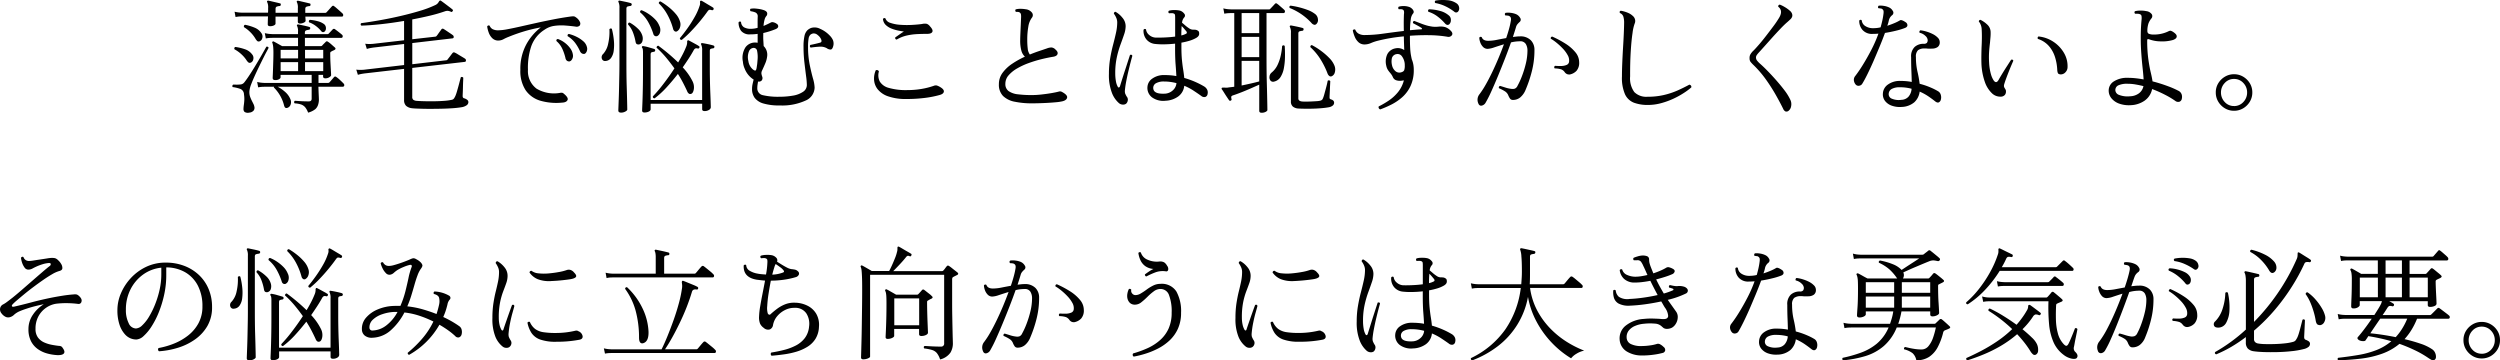 <svg xmlns="http://www.w3.org/2000/svg" width="322.989" height="46.567" viewBox="0 0 322.989 46.567">
  <path id="パス_51116" data-name="パス 51116" d="M-125.456,1.152a2.363,2.363,0,0,0-.384-.7A1.22,1.22,0,0,0-126.36.1a3.067,3.067,0,0,0-.824-.144.2.2,0,0,1,.032-.336q.176.016.7.048t1.088.032q.368,0,.368-.352V-2.192h-4.384a5.06,5.06,0,0,1,.992.7,2.464,2.464,0,0,1,.64.9.938.938,0,0,1,.024.728.644.644,0,0,1-.44.408.313.313,0,0,1-.232-.024q-.1-.056-.168-.312a4.928,4.928,0,0,0-1.312-2.3.223.223,0,0,1,.016-.1h-1.2l-.264.008a3.549,3.549,0,0,0-.584.072l-.128-.7a3.961,3.961,0,0,0,.688.112l.288.016h6.064v-1.04h-4.016v.32q0,.112-.184.232a.915.915,0,0,1-.5.12q-.336,0-.336-.272,0-.08.016-.416t.032-.832q.016-.5.032-1.024t.016-.96a7.932,7.932,0,0,0-.032-.808,2.387,2.387,0,0,0-.1-.488.108.108,0,0,1,.016-.16.148.148,0,0,1,.176-.016q.16.08.512.28t.56.312h2.048V-8.512h-3.3l-.264.008a3.873,3.873,0,0,0-.6.072l-.128-.688a3.961,3.961,0,0,0,.688.112l.288.016h3.312V-9.28a1.561,1.561,0,0,0-.112-.752q-.064-.1,0-.16a.157.157,0,0,1,.16-.048q.256.048.7.144t.7.176q.16.048.128.192a.193.193,0,0,1-.176.176,1.653,1.653,0,0,0-.336.072q-.176.056-.176.3v.192h2.9a.238.238,0,0,0,.176-.064l.528-.56a.212.212,0,0,1,.3,0q.16.112.448.336t.432.352a.261.261,0,0,1,.1.264q-.032.152-.16.152h-4.72V-7.44h2.048a.238.238,0,0,0,.176-.064q.08-.1.224-.24l.24-.24q.112-.144.3-.016a3.914,3.914,0,0,1,.456.36l.424.376q.208.192-.08.336-.064.032-.176.08a1.29,1.29,0,0,0-.208.112.282.282,0,0,0-.1.072.381.381,0,0,0-.032.2q0,.624.032,1.224t.056,1.016q.024.416.024.544,0,.112-.224.256a.926.926,0,0,1-.512.144q-.3,0-.3-.24v-.208h-.592v1.04h1.232a.238.238,0,0,0,.176-.064q.08-.08.3-.336t.3-.352a.2.2,0,0,1,.288-.016,3.806,3.806,0,0,1,.48.392q.3.28.448.44a.29.29,0,0,1,.1.288.2.2,0,0,1-.216.144h-3.12q.016.512.04,1.04t.024.656a2.087,2.087,0,0,1-.1.616A1.283,1.283,0,0,1-124.52.7,2.5,2.5,0,0,1-125.456,1.152Zm-4.912-11.168q-.3,0-.3-.24,0-.128.008-.416t.024-.608h-3.344l-.264.008a3.549,3.549,0,0,0-.584.072l-.128-.688a3.962,3.962,0,0,0,.688.112l.288.016h3.344q.016-.176.016-.328v-.264a1.561,1.561,0,0,0-.112-.752.137.137,0,0,1,0-.176.182.182,0,0,1,.16-.032q.176.032.448.1l.552.128q.28.064.456.112.16.016.128.192a.158.158,0,0,1-.176.16,1.513,1.513,0,0,0-.328.072q-.168.056-.168.3v.5h2.88v-.592a1.561,1.561,0,0,0-.112-.752.137.137,0,0,1,0-.176.182.182,0,0,1,.16-.032q.176.032.448.1l.552.128q.28.064.456.112.16.016.128.192,0,.16-.176.16a1.513,1.513,0,0,0-.328.072q-.168.056-.168.3v.5h2.56a.238.238,0,0,0,.176-.064q.048-.048.2-.216l.3-.336q.152-.168.2-.216.144-.16.288-.032a4.069,4.069,0,0,1,.328.264q.232.2.456.4t.288.264a.277.277,0,0,1,.1.264.157.157,0,0,1-.168.152h-4.72q.016.208.024.36t.008.184q0,.128-.232.24a1.075,1.075,0,0,1-.472.112q-.3,0-.3-.24v-.656h-2.88v.912q0,.128-.232.24A1.075,1.075,0,0,1-130.368-10.016Zm-2.7,11.168a.78.78,0,0,1-.592-.088.492.492,0,0,1-.144-.376q0-.08.008-.192t.024-.24a6.668,6.668,0,0,0,.072-.664,3.668,3.668,0,0,0-.04-.792.77.77,0,0,0-.44-.7,4.626,4.626,0,0,0-1.016-.248.193.193,0,0,1-.04-.176.224.224,0,0,1,.1-.144h.224a4.9,4.9,0,0,0,.688-.016.7.7,0,0,0,.512-.256q.224-.272.568-.784t.72-1.128q.376-.616.712-1.192t.568-.992q.232-.416.3-.528a.222.222,0,0,1,.184.016.188.188,0,0,1,.1.128q-.032.08-.224.432t-.456.88q-.264.528-.56,1.136t-.56,1.192q-.264.584-.44,1.048a3.511,3.511,0,0,0-.208.7,1.856,1.856,0,0,0,.048.9,5.285,5.285,0,0,0,.288.656l.16.32a1.247,1.247,0,0,1,.112.336.584.584,0,0,1-.1.512A.825.825,0,0,1-133.072,1.152Zm7.216-5.36h2.352V-5.376h-2.352Zm-3.152,0h2.256V-5.376h-2.256Zm3.152-1.648h2.352v-1.1h-2.352Zm-3.152,0h2.256v-1.1h-2.256Zm-2.752-2.192a.31.31,0,0,1-.256-.04,1.32,1.32,0,0,1-.256-.328,4.175,4.175,0,0,0-.6-.776,4.35,4.35,0,0,0-.872-.7.266.266,0,0,1,.008-.192.171.171,0,0,1,.136-.112,6.174,6.174,0,0,1,1.224.368,1.887,1.887,0,0,1,.872.7.717.717,0,0,1,.112.688A.533.533,0,0,1-131.76-8.048ZM-132.88-5.3a.316.316,0,0,1-.264-.016,1.2,1.2,0,0,1-.28-.32,4.15,4.15,0,0,0-.64-.744,4.368,4.368,0,0,0-.9-.648.221.221,0,0,1-.008-.192.167.167,0,0,1,.12-.112,6.283,6.283,0,0,1,1.248.3,1.87,1.87,0,0,1,.9.64.717.717,0,0,1,.16.688A.548.548,0,0,1-132.88-5.3Zm9.568-4.032q-.256.208-.48-.08a3.728,3.728,0,0,0-.656-.624,3.093,3.093,0,0,0-.88-.48.243.243,0,0,1-.016-.192.194.194,0,0,1,.112-.128,5.357,5.357,0,0,1,.984.168,2.406,2.406,0,0,1,.84.376.636.636,0,0,1,.256.512A.574.574,0,0,1-123.312-9.328Zm11.344,9.92a1.367,1.367,0,0,1-.832-.32,1.019,1.019,0,0,1-.256-.752V-4.5l-5.136.592-.256.04a4.388,4.388,0,0,0-.576.136l-.208-.672a4.173,4.173,0,0,0,.7.032l.28-.016,5.2-.608v-2.72l-3.984.464-.256.04a4.388,4.388,0,0,0-.576.136l-.208-.672a4.243,4.243,0,0,0,.7.032l.288-.016,4.032-.464v-2.5q-1.488.256-2.936.416t-2.584.192a.2.2,0,0,1-.016-.32q1.072-.144,2.392-.376t2.664-.544q1.344-.312,2.536-.672a13.456,13.456,0,0,0,2.008-.76.908.908,0,0,0,.384-.344q.112-.2.176-.216a.145.145,0,0,1,.16.032q.144.1.44.32l.592.448q.3.224.424.336a.141.141,0,0,1,.032.224q-.1.16-.224.08a1.264,1.264,0,0,0-.408-.12,1.115,1.115,0,0,0-.392.072,19.516,19.516,0,0,1-1.936.56q-1.072.256-2.256.48v2.56l2.992-.336a.23.23,0,0,0,.16-.1,2.134,2.134,0,0,0,.176-.232q.128-.184.264-.368t.168-.232a.2.2,0,0,1,.288-.064q.112.064.36.232l.5.336q.248.168.328.232a.277.277,0,0,1,.12.248.158.158,0,0,1-.152.168l-5.2.608V-5.1l4.384-.512a.23.23,0,0,0,.16-.08q.032-.048.184-.24t.3-.392q.152-.2.184-.232a.206.206,0,0,1,.272-.048,2.516,2.516,0,0,1,.384.208q.288.176.584.352t.36.224a.248.248,0,0,1,.12.24.162.162,0,0,1-.152.176L-112-4.624V-.9a.47.47,0,0,0,.136.392.832.832,0,0,0,.408.136q.352.032.968.048t1.32.008q.7-.008,1.312-.056a6.528,6.528,0,0,0,.944-.128.474.474,0,0,0,.32-.2,2.725,2.725,0,0,0,.176-.328,4.854,4.854,0,0,0,.168-.48q.1-.336.208-.728t.192-.728q.088-.336.12-.448a.193.193,0,0,1,.176-.04.224.224,0,0,1,.144.1q0,.1-.016.432t-.024.752q-.008.416-.024.752t-.016.416q0,.256.192.3A1.071,1.071,0,0,1-104.9-.5a.364.364,0,0,1,.152.3.509.509,0,0,1-.2.384,1.514,1.514,0,0,1-.7.272q-.464.08-1.152.128t-1.456.064q-.768.016-1.5.016T-111.08.64Q-111.664.624-111.968.592Zm19.392-.736a7.473,7.473,0,0,1-2.848-.232,3.529,3.529,0,0,1-1.92-1.352,4.5,4.5,0,0,1-.688-2.64,6.628,6.628,0,0,1,.76-3.28,7.009,7.009,0,0,1,1.88-2.208,19.512,19.512,0,0,0-1.992.464,22.369,22.369,0,0,0-2.152.752,5.636,5.636,0,0,0-.656.3,1.453,1.453,0,0,1-.672.184,1.088,1.088,0,0,1-.792-.3,1.893,1.893,0,0,1-.464-.728,3.877,3.877,0,0,1-.2-.776.208.208,0,0,1,.32-.112.878.878,0,0,0,.392.448,1.574,1.574,0,0,0,.744.144,6.767,6.767,0,0,0,1.152-.136q.736-.136,1.688-.352t2.032-.456q1.08-.24,2.184-.456t2.128-.36a3.567,3.567,0,0,1,.488-.048.521.521,0,0,1,.328.128,1.416,1.416,0,0,1,.52.592.456.456,0,0,1-.024.48.583.583,0,0,1-.544.128q-.592-.08-1.3-.136a6.613,6.613,0,0,0-1.416.04,2.9,2.9,0,0,0-1.28.5,4.173,4.173,0,0,0-1.72,2.144,8.752,8.752,0,0,0-.424,3.04,2.824,2.824,0,0,0,1.112,2.432,4.4,4.4,0,0,0,3.032.544.845.845,0,0,1,.272-.016.491.491,0,0,1,.224.128q.608.5.48.8T-92.576-.144Zm.848-5.312a.509.509,0,0,1-.28-.088.564.564,0,0,1-.2-.36,6.5,6.5,0,0,0-.4-1.176A2.965,2.965,0,0,0-93.376-8.1q-.032-.256.208-.256a3.367,3.367,0,0,1,.9.5,3.357,3.357,0,0,1,.7.728,1.784,1.784,0,0,1,.328.832.839.839,0,0,1-.144.6A.474.474,0,0,1-91.728-5.456Zm1.952-.976a.55.55,0,0,1-.288-.048.647.647,0,0,1-.272-.32,5.9,5.9,0,0,0-.608-1.04,3.594,3.594,0,0,0-.976-.88q-.064-.24.16-.288a4.8,4.8,0,0,1,.96.352,3.921,3.921,0,0,1,.88.576,1.428,1.428,0,0,1,.48.736.859.859,0,0,1-.032.616Q-89.6-6.464-89.776-6.432Zm7.76,7.568a.355.355,0,0,1-.208-.056A.269.269,0,0,1-82.3.848q0-.112.032-.832t.056-1.912q.024-1.192.024-2.68v-2a2.854,2.854,0,0,0-.024-.432.481.481,0,0,0-.088-.224.137.137,0,0,1,0-.176.182.182,0,0,1,.16-.032,5,5,0,0,1,.7.16q.448.128.7.208a.187.187,0,0,1,.128.192.193.193,0,0,1-.176.176,1.143,1.143,0,0,0-.288.064q-.128.048-.128.288V-.48h6.656V-6.864a1.683,1.683,0,0,0-.112-.752.137.137,0,0,1,0-.176q.032-.064.16-.032.24.032.7.128t.712.176a.187.187,0,0,1,.128.192.193.193,0,0,1-.176.176,1.062,1.062,0,0,0-.3.064q-.12.048-.12.288v2.272q0,.672.016,1.5t.048,1.584q.032.76.048,1.288t.016.624a.43.43,0,0,1-.216.32.99.99,0,0,1-.6.16q-.3,0-.3-.24V0H-81.2V.72q0,.176-.248.3A1.288,1.288,0,0,1-82.016,1.136Zm-3.008.016q-.352,0-.352-.272,0-.064.016-.48t.04-1.072q.024-.656.04-1.432t.032-1.576q.016-.8.016-1.488v-7.184a1.683,1.683,0,0,0-.112-.752.137.137,0,0,1,0-.176.182.182,0,0,1,.16-.032q.24.048.7.144t.712.176a.172.172,0,0,1,.128.192.193.193,0,0,1-.176.176,2.058,2.058,0,0,0-.336.064q-.176.048-.176.288v7.12q0,.672.008,1.44t.032,1.52q.024.752.04,1.392t.024,1.056q.008.416.008.5,0,.128-.256.264A1.143,1.143,0,0,1-85.024,1.152Zm4.32-1.84q-.24-.032-.208-.256a18.443,18.443,0,0,0,1.344-1.584q.752-.976,1.44-2.032-.5-.7-1.072-1.392a12.721,12.721,0,0,0-1.232-1.28.233.233,0,0,1,.224-.256,24.013,24.013,0,0,1,2.56,2.16q.32-.528.584-1.04a10.44,10.44,0,0,0,.44-.96,1.567,1.567,0,0,0,.144-.6.274.274,0,0,1,.064-.248q.048-.048.16.016.16.08.408.216l.5.272a3.9,3.9,0,0,1,.36.216.152.152,0,0,1,.08.224.172.172,0,0,1-.224.1.459.459,0,0,0-.3,0,.571.571,0,0,0-.216.24q-.3.544-.664,1.1t-.744,1.1a7.371,7.371,0,0,1,1.28,1.824,1.716,1.716,0,0,1,.152,1.016q-.088.472-.312.568a.362.362,0,0,1-.288.008.642.642,0,0,1-.256-.328q-.256-.56-.552-1.128t-.648-1.112q-.736.944-1.5,1.776A11.19,11.19,0,0,1-80.7-.688Zm3.52-7.552q-.24,0-.24-.224.432-.512.944-1.224a16.411,16.411,0,0,0,.952-1.488,7.428,7.428,0,0,0,.648-1.448.933.933,0,0,0,.064-.448.2.2,0,0,1,.064-.224.172.172,0,0,1,.16.016q.16.08.448.256t.576.344q.288.168.432.264a.187.187,0,0,1,.064.224.182.182,0,0,1-.224.112.77.77,0,0,0-.312-.048q-.1.016-.232.192-.416.592-.984,1.28t-1.184,1.328A12.449,12.449,0,0,1-77.184-8.24Zm-.624-1.1a.29.29,0,0,1-.272-.008A.513.513,0,0,1-78.3-9.68a8.284,8.284,0,0,0-.68-1.72,6.158,6.158,0,0,0-1.16-1.56q-.032-.224.208-.256a9.047,9.047,0,0,1,1.064.736,6.518,6.518,0,0,1,.912.88,2.657,2.657,0,0,1,.536.944,1.2,1.2,0,0,1,.008.808A.849.849,0,0,1-77.808-9.344ZM-87.04-5.52a.424.424,0,0,1-.464-.3.576.576,0,0,1,.176-.616,2.8,2.8,0,0,0,.648-1.36,6.737,6.737,0,0,0,.152-1.824.253.253,0,0,1,.16-.1.16.16,0,0,1,.16.064,9.265,9.265,0,0,1,.256,1.472,5.918,5.918,0,0,1-.016,1.312,2.054,2.054,0,0,1-.344.952A.939.939,0,0,1-87.04-5.52Zm6.688-3.216a.412.412,0,0,1-.288-.008.448.448,0,0,1-.224-.312,8.428,8.428,0,0,0-.648-1.488,4.6,4.6,0,0,0-1.048-1.264q-.032-.24.192-.272a4.8,4.8,0,0,1,.9.48,5.188,5.188,0,0,1,.832.688,2.49,2.49,0,0,1,.552.832,1.188,1.188,0,0,1,.088.888A.686.686,0,0,1-80.352-8.736Zm-2.32,1.072a.487.487,0,0,1-.288-.024q-.144-.056-.192-.328a6.43,6.43,0,0,0-.32-1.16,3.131,3.131,0,0,0-.64-1.048q-.032-.256.208-.256a4.916,4.916,0,0,1,1.032.76,2.05,2.05,0,0,1,.584.888,1.231,1.231,0,0,1,.024.744A.569.569,0,0,1-82.672-7.664ZM-64.528.224A7.021,7.021,0,0,1-66.64-.032,2.133,2.133,0,0,1-67.76-.76,1.894,1.894,0,0,1-68.1-1.888a2.986,2.986,0,0,1,.064-.632q.064-.3.144-.6a2.812,2.812,0,0,1-.68-.592,2.994,2.994,0,0,1-.5-.864,2.671,2.671,0,0,1-.208-.848,2.5,2.5,0,0,1,.344-1.88,1.515,1.515,0,0,1,1.224-.6q.08,0,.168.008a1.592,1.592,0,0,1,.168.024V-9.024q-.224.032-.456.048t-.472.016a1.409,1.409,0,0,1-1.208-.448,1.818,1.818,0,0,1-.328-1.1.2.2,0,0,1,.32-.048.837.837,0,0,0,.376.68,1.734,1.734,0,0,0,.9.2,3.261,3.261,0,0,0,.864-.128v-.784q0-.384.016-.688a.526.526,0,0,0-.336-.528,2.528,2.528,0,0,0-.576-.144.237.237,0,0,1-.08-.168.208.208,0,0,1,.064-.152,2.608,2.608,0,0,1,.808-.008,4.075,4.075,0,0,1,.9.184q.368.128.432.352a.47.47,0,0,1-.128.448,1.162,1.162,0,0,0-.2.424,4.445,4.445,0,0,0-.136.824q.528-.224.976-.464a.446.446,0,0,1,.28-.016,1.165,1.165,0,0,1,.456.208.357.357,0,0,1,.184.344q-.024.2-.312.328a10,10,0,0,1-1.616.512v.16q-.016.448.008.824t.04.7a1.563,1.563,0,0,1,.448,1.36,3.159,3.159,0,0,1-.232.856q-.184.44-.408.92a.835.835,0,0,0-.1.392,1.749,1.749,0,0,0,.064.3l.048.144a.494.494,0,0,1-.072.472.478.478,0,0,1-.472.136q-.032.208-.064.408a2.684,2.684,0,0,0-.032.424.891.891,0,0,0,.728.936,8.594,8.594,0,0,0,2.136.2,9.9,9.9,0,0,0,1.736-.144,3.284,3.284,0,0,0,1.3-.488,1.054,1.054,0,0,0,.5-.9,9.586,9.586,0,0,0-.1-1.144q-.1-.776-.216-1.76a17.459,17.459,0,0,1-.112-1.976,6.413,6.413,0,0,1,.12-1.432,1.5,1.5,0,0,1,.344-.712,1.442,1.442,0,0,1,.528-.336,1.555,1.555,0,0,1,1.16.12,3.764,3.764,0,0,1,1.208.84,2.037,2.037,0,0,1,.44.616,1.235,1.235,0,0,1,.04.76q-.112.432-.32.456a.833.833,0,0,1-.512-.168,1.644,1.644,0,0,0-.92-.2,10.859,10.859,0,0,0-1.16.12A.228.228,0,0,1-60.56-7.6q.112-.016.368-.072t.512-.12l.384-.1q.272-.08.112-.448a1.371,1.371,0,0,0-.432-.528.752.752,0,0,0-.592-.208.792.792,0,0,0-.368.176.876.876,0,0,0-.216.48,5.824,5.824,0,0,0-.072,1.072,11.413,11.413,0,0,0,.216,2.328q.216,1.032.424,1.776a4.638,4.638,0,0,1,.208,1.16A1.879,1.879,0,0,1-61.2-.4,7.247,7.247,0,0,1-64.528.224Zm-3.52-4.7q.24.208.376.192t.2-.608a3.149,3.149,0,0,0,.048-.344q.016-.184.032-.376a4.023,4.023,0,0,0-.064-1.264.439.439,0,0,0-.448-.336.675.675,0,0,0-.584.424,2.014,2.014,0,0,0-.088,1.272A1.716,1.716,0,0,0-68.048-4.48ZM-48.112-.608A6.915,6.915,0,0,1-50.536-.96a2.929,2.929,0,0,1-1.344-.92A2.182,2.182,0,0,1-52.336-3.1a2.65,2.65,0,0,1,.224-1.224.34.34,0,0,1,.24-.008.264.264,0,0,1,.16.168A1.79,1.79,0,0,0-51.6-2.872a1.913,1.913,0,0,0,1.152.824,7.961,7.961,0,0,0,2.416.288A10.833,10.833,0,0,0-46.264-1.9a9.709,9.709,0,0,0,1.608-.4.764.764,0,0,1,.424-.056,2.126,2.126,0,0,1,.456.216q.5.3.456.584t-.52.424a13.126,13.126,0,0,1-2.016.392A18.7,18.7,0,0,1-48.112-.608Zm-1.3-7.68a.2.2,0,0,1-.176-.288q.192-.128.52-.36t.584-.392q-.256-.032-.68-.112a5.27,5.27,0,0,1-.872-.248,2.332,2.332,0,0,1-.776-.472,1.207,1.207,0,0,1-.376-.8.291.291,0,0,1,.16-.1.158.158,0,0,1,.16.04.925.925,0,0,0,.64.576,4.8,4.8,0,0,0,1.272.248,11.774,11.774,0,0,0,1.5.016q.76-.04,1.32-.12a1.409,1.409,0,0,1,.632-.016,1.027,1.027,0,0,1,.408.336q.416.448.288.7t-.656.256h-.08q-.576,0-1.24.032a7.735,7.735,0,0,0-1.336.184A4.492,4.492,0,0,0-49.408-8.288Zm17.5,8.24A10.906,10.906,0,0,1-34.16-.256,2.952,2.952,0,0,1-35.672-1a2.067,2.067,0,0,1-.536-1.528A2.432,2.432,0,0,1-35.728-4a4.94,4.94,0,0,1,1.256-1.176,11.246,11.246,0,0,1,1.624-.9,1.653,1.653,0,0,1-.456-.776,4.986,4.986,0,0,1-.152-1.384q0-.3.024-.832t.048-1.088q.024-.56.04-.944a1.881,1.881,0,0,0-.016-.448.381.381,0,0,0-.192-.256.442.442,0,0,0-.2-.056q-.12-.008-.216-.008h-.048a.312.312,0,0,1-.072-.168.182.182,0,0,1,.056-.152,2.269,2.269,0,0,1,.656-.072,3.914,3.914,0,0,1,.624.056,1.176,1.176,0,0,1,.824.448.529.529,0,0,1-.024.656,2.573,2.573,0,0,0-.456,1.16,9.417,9.417,0,0,0-.136,1.656A9.373,9.373,0,0,0-32.48-7.1a1.471,1.471,0,0,0,.272.744q.624-.256,1.2-.448t.992-.336a1.8,1.8,0,0,1,.592-.128.815.815,0,0,1,.528.272q.352.3.264.576t-.552.352q-.688.112-1.512.312a16.121,16.121,0,0,0-1.648.5,9.167,9.167,0,0,0-1.512.7,4.216,4.216,0,0,0-1.1.888,1.646,1.646,0,0,0-.416,1.1,1.1,1.1,0,0,0,.416.936,2.554,2.554,0,0,0,1.2.416,14.485,14.485,0,0,0,1.872.1A11.168,11.168,0,0,0-30.7-1.192q.664-.072,1.272-.176t.96-.2a.513.513,0,0,1,.416.048q.736.4.656.744t-.64.472a6.136,6.136,0,0,1-.768.112q-.5.048-1.072.08t-1.12.048Q-31.536-.048-31.9-.048Zm17.232-.336a2.474,2.474,0,0,1-1.76-.448,1.53,1.53,0,0,1-.576-1.344,1.407,1.407,0,0,1,.632-1.072A2.569,2.569,0,0,1-14.8-3.7q.4,0,.784.032t.736.1q-.032-.672-.1-1.52t-.064-2.256V-7.76q-.736.08-1.432.088a9.049,9.049,0,0,1-1.208-.056A1.663,1.663,0,0,1-17.144-8.3a1.742,1.742,0,0,1-.376-1.248A.2.2,0,0,1-17.2-9.6a1.088,1.088,0,0,0,.408.72A1.363,1.363,0,0,0-16-8.544q.576.016,1.264-.016t1.3-.112v-2.384a3.343,3.343,0,0,0-.016-.392.241.241,0,0,0-.128-.184.6.6,0,0,0-.32-.064,2.207,2.207,0,0,0-.32.016.211.211,0,0,1-.016-.336,2.418,2.418,0,0,1,.7-.08,2.993,2.993,0,0,1,.7.064,1.067,1.067,0,0,1,.56.384.358.358,0,0,1-.016.528,1.228,1.228,0,0,0-.256.656q.16.128.408.344a4.272,4.272,0,0,0,.512.384.892.892,0,0,0,.456.168,3.687,3.687,0,0,1,.376.016.7.7,0,0,1,.328.144q.144.08.136.392t-.424.536a4.136,4.136,0,0,1-.848.352,9.019,9.019,0,0,1-1.024.24v.528q0,1.024.072,1.736t.16,1.248q.088.536.136,1.048a10.772,10.772,0,0,1,1.5.544,10.25,10.25,0,0,1,1.08.56,1.022,1.022,0,0,1,.4.456.862.862,0,0,1,.032.52.448.448,0,0,1-.3.376.588.588,0,0,1-.52-.136q-.448-.32-.992-.68a7.085,7.085,0,0,0-1.2-.632A1.942,1.942,0,0,1-13.04-.936,3,3,0,0,1-14.672-.384Zm-5.12.4a.638.638,0,0,1-.416.1.831.831,0,0,1-.464-.176,3.326,3.326,0,0,1-.92-1.328,6.361,6.361,0,0,1-.392-2.464,11.965,11.965,0,0,1,.16-2q.16-.944.376-1.76t.376-1.544a6.324,6.324,0,0,0,.16-1.352,1.5,1.5,0,0,0-.144-.632,2.307,2.307,0,0,0-.288-.488.267.267,0,0,1,.064-.184.165.165,0,0,1,.16-.056,3.1,3.1,0,0,1,.88.76,1.687,1.687,0,0,1,.416,1.1,3.347,3.347,0,0,1-.2,1.056q-.2.592-.472,1.328a12.477,12.477,0,0,0-.472,1.648,9.592,9.592,0,0,0-.2,2.048,5.7,5.7,0,0,0,.08.984,2.286,2.286,0,0,0,.224.712q.08.16.168.136a.219.219,0,0,0,.136-.152q.112-.368.288-.928T-19.9-4.36l.368-1.136q.168-.52.264-.808.256-.08.3.128-.08.272-.216.792t-.288,1.16q-.152.64-.28,1.3a11.847,11.847,0,0,0-.176,1.184,1.175,1.175,0,0,0,.032.424A3.194,3.194,0,0,0-19.68-.9a.251.251,0,0,1,.048.064.61.61,0,0,1,.064.472A.681.681,0,0,1-19.792.016ZM-14.72-1.3a1.62,1.62,0,0,0,.952-.4,1.4,1.4,0,0,0,.5-.96,6.747,6.747,0,0,0-.768-.152,5.879,5.879,0,0,0-.816-.056,2.033,2.033,0,0,0-1.032.208.684.684,0,0,0-.376.5.73.73,0,0,0,.08.464Q-15.9-1.232-14.72-1.3Zm2.08-7.52a2.431,2.431,0,0,0,.624-.224.145.145,0,0,0,.088-.152A.256.256,0,0,0-12-9.36q-.064-.08-.24-.288t-.352-.384Q-12.64-9.536-12.64-8.816ZM-2.272,1.168q-.3,0-.3-.256V-2.464q-.5.224-1.1.488t-1.2.5q-.592.232-1.024.376A.555.555,0,0,0-6.16-.96q-.064.08,0,.336a.165.165,0,0,1-.1.224A.159.159,0,0,1-6.48-.464q-.112-.16-.288-.424t-.344-.536q-.168-.272-.3-.448a.145.145,0,0,1,0-.16q.032-.064.3-.048.1,0,.208.008a1.231,1.231,0,0,0,.24-.008q.192-.032.416-.056t.448-.056v-9.52H-6.24L-6.5-11.7a3.549,3.549,0,0,0-.584.072l-.128-.688a3.962,3.962,0,0,0,.688.112l.288.016H-1.3a.172.172,0,0,0,.16-.08q.08-.08.3-.312t.3-.328a.194.194,0,0,1,.288,0,3.115,3.115,0,0,1,.28.224l.368.32q.184.16.248.224a.29.29,0,0,1,.1.288.2.2,0,0,1-.216.144h-2.16v5.888q0,.688.008,1.528t.032,1.7q.024.856.04,1.6T-1.528.232q.008.488.008.584,0,.112-.216.232A1.091,1.091,0,0,1-2.272,1.168ZM2.5.624a1.272,1.272,0,0,1-.712-.24A.824.824,0,0,1,1.52-.3V-9.152A1.442,1.442,0,0,0,1.392-9.9a.145.145,0,0,1,0-.16.173.173,0,0,1,.16-.048q.176.032.456.088t.56.12q.28.064.456.112.16.048.128.192a.17.17,0,0,1-.16.176,1.863,1.863,0,0,0-.344.064q-.168.048-.168.288V-.688q0,.352.48.4.144.016.464.016t.7-.016q.384-.016.72-.04a2.494,2.494,0,0,0,.5-.072.481.481,0,0,0,.232-.144,1.07,1.07,0,0,0,.1-.192,4.307,4.307,0,0,0,.168-.52q.088-.328.184-.68t.16-.632q.064-.28.08-.392a.212.212,0,0,1,.336.048q0,.064-.016.368t-.032.68q-.016.376-.032.68T6.512-.8a.251.251,0,0,0,.04.16.453.453,0,0,0,.2.1A.625.625,0,0,1,7-.392a.378.378,0,0,1,.1.28.474.474,0,0,1-.16.336,1.1,1.1,0,0,1-.56.24Q6.032.528,5.5.576T4.384.64Q3.808.656,3.3.648T2.5.624ZM-4.848-2.352q.608-.128,1.208-.264t1.064-.264V-5.536H-4.848Zm0-3.664h2.272V-8.64H-4.848Zm0-3.1h2.272v-2.592H-4.848ZM6.8-3.552a.322.322,0,0,1-.288-.008.716.716,0,0,1-.272-.376A10.4,10.4,0,0,0,5.328-5.76a7.537,7.537,0,0,0-1.3-1.552q0-.256.208-.256a8.458,8.458,0,0,1,1.192.752A8.386,8.386,0,0,1,6.5-5.88a2.927,2.927,0,0,1,.64.952,1.321,1.321,0,0,1,.056.864A.733.733,0,0,1,6.8-3.552Zm-7.424.688a.444.444,0,0,1-.5-.128.692.692,0,0,1-.12-.528.748.748,0,0,1,.28-.512A2.868,2.868,0,0,0-.2-5.024a5.561,5.561,0,0,0,.416-1.24A8.181,8.181,0,0,0,.384-7.456q.192-.176.336,0Q.768-6.752.752-6A8.427,8.427,0,0,1,.608-4.584,3.209,3.209,0,0,1,.184-3.456,1.308,1.308,0,0,1-.624-2.864Zm5.408-7.408a.312.312,0,0,1-.264.072.713.713,0,0,1-.36-.248,7.64,7.64,0,0,0-2.8-1.92q-.112-.224.112-.3a9.214,9.214,0,0,1,1.088.208,10.378,10.378,0,0,1,1.112.344,3.652,3.652,0,0,1,.92.488.937.937,0,0,1,.416.7A.7.7,0,0,1,4.784-10.272ZM13.056.736a.323.323,0,0,1-.184-.16.255.255,0,0,1-.008-.224,11.832,11.832,0,0,0,1.3-.76,5.516,5.516,0,0,0,1.184-1.08,4.006,4.006,0,0,0,.768-1.536A.74.74,0,0,1,16.024-3a.45.45,0,0,1-.088.008,1.6,1.6,0,0,1-.768-.024.705.705,0,0,1-.464-.392,2.061,2.061,0,0,0-.312-.512,4.909,4.909,0,0,1-.32-.408A1.6,1.6,0,0,1,13.84-4.9a2.262,2.262,0,0,1,.136-1.5,1.464,1.464,0,0,1,1.048-.752,1.455,1.455,0,0,1,1.136.224q-.016-.512-.032-.968t-.016-.76V-8.7a22.094,22.094,0,0,0-3.344.56,5.688,5.688,0,0,0-.9.3,2.087,2.087,0,0,1-.816.184,1.141,1.141,0,0,1-.792-.28,1.93,1.93,0,0,1-.488-.7,4.221,4.221,0,0,1-.256-.816.208.208,0,0,1,.32-.112.993.993,0,0,0,.408.5,1.542,1.542,0,0,0,.84.192,17.375,17.375,0,0,0,2.376-.184q1.32-.184,2.648-.344-.016-.9-.008-1.384t.024-.792a1.128,1.128,0,0,0,0-.384.294.294,0,0,0-.144-.192.548.548,0,0,0-.248-.056,1.312,1.312,0,0,0-.264.008.224.224,0,0,1-.016-.336,2.215,2.215,0,0,1,.624-.08,2.049,2.049,0,0,1,.608.08.959.959,0,0,1,.416.208.867.867,0,0,1,.264.344.33.33,0,0,1-.088.36,1.484,1.484,0,0,0-.272.728,10.666,10.666,0,0,0-.1,1.4l.728-.064q.36-.032.7-.048.112,0,.12-.072t-.1-.136q-.192-.128-.536-.312l-.52-.28q-.048-.24.16-.288.256.1.776.3a8.373,8.373,0,0,0,1.016.336q.368.08.624.112a4.182,4.182,0,0,0,.8-.016,2.146,2.146,0,0,1,.792.072,1.813,1.813,0,0,1,.68.44q.352.336.176.6a.548.548,0,0,1-.592.2,15.2,15.2,0,0,0-2.272-.2q-1.248-.024-2.56.072v.1q0,.96.032,1.5a7.61,7.61,0,0,0,.088.848q.056.312.12.6a3.175,3.175,0,0,1,.192.64,3.757,3.757,0,0,1,.064.7,4.853,4.853,0,0,1-.416,2.1A4.476,4.476,0,0,1,15.9-.84,6.632,6.632,0,0,1,14.48.12,12.924,12.924,0,0,1,13.056.736Zm2.608-4.768q.416-.08.5-.328a1.713,1.713,0,0,0,.064-.6V-5.1a1.924,1.924,0,0,0-.408-1.08.667.667,0,0,0-.616-.232.731.731,0,0,0-.632.5,2.054,2.054,0,0,0,.008.936,1.375,1.375,0,0,0,.432.76A.779.779,0,0,0,15.664-4.032Zm7.424-7.84a.339.339,0,0,1-.464-.016,6.4,6.4,0,0,0-1.12-.688,5.1,5.1,0,0,0-1.328-.432.2.2,0,0,1,.032-.32,6.056,6.056,0,0,1,1.464-.048,2.4,2.4,0,0,1,1.208.384.77.77,0,0,1,.376.592A.62.62,0,0,1,23.088-11.872Zm-1.12,1.616q-.256.192-.528-.1a6.443,6.443,0,0,0-.96-.9,3.9,3.9,0,0,0-1.2-.624.212.212,0,0,1-.032-.192.194.194,0,0,1,.112-.128,5.839,5.839,0,0,1,1.408.208,2.783,2.783,0,0,1,1.136.576.716.716,0,0,1,.28.648A.687.687,0,0,1,21.968-10.256ZM25.728-.048a1.136,1.136,0,0,1,.16-1.184,10.884,10.884,0,0,0,.784-1.208q.416-.728.84-1.608t.816-1.816q.392-.936.712-1.816-.672.208-1.248.4a3.043,3.043,0,0,1-.848.192.811.811,0,0,1-.616-.264,1.6,1.6,0,0,1-.36-.608,1.917,1.917,0,0,1-.112-.568.206.206,0,0,1,.32-.064q.16.464.832.464a5.627,5.627,0,0,0,1.1-.12q.6-.12,1.224-.232.224-.656.376-1.216a9.474,9.474,0,0,0,.216-.96q.1-.48-.128-.624a.462.462,0,0,0-.272-.1,2.593,2.593,0,0,0-.3-.024q-.144-.208.032-.336a2.352,2.352,0,0,1,.672,0,2.6,2.6,0,0,1,.688.176,1.13,1.13,0,0,1,.512.464.386.386,0,0,1-.064.544,2.705,2.705,0,0,0-.272.28,1,1,0,0,0-.192.376q-.064.224-.168.552t-.232.728q.24-.032.464-.056a4.058,4.058,0,0,1,.432-.024,1.867,1.867,0,0,1,1.416.5,1.738,1.738,0,0,1,.472,1.248,10.966,10.966,0,0,1-.36,2.848,16.013,16.013,0,0,1-.776,2.288,2.491,2.491,0,0,1-.7,1,1.462,1.462,0,0,1-.928.328.45.45,0,0,1-.376-.152,2.026,2.026,0,0,1-.248-.456,1.085,1.085,0,0,0-.4-.488A5.107,5.107,0,0,0,28.4-2a.21.21,0,0,1,.144-.3q.272.08.7.216a3.8,3.8,0,0,0,.768.168.971.971,0,0,0,.44-.032A.706.706,0,0,0,30.8-2.32a9.511,9.511,0,0,0,.552-1.2,12.629,12.629,0,0,0,.512-1.64,7.268,7.268,0,0,0,.216-1.72,1.617,1.617,0,0,0-.208-.824.81.81,0,0,0-.768-.36,5,5,0,0,0-1.152.144q-.336.96-.776,2.088T28.28-3.6q-.456,1.1-.872,2.016a15.56,15.56,0,0,1-.72,1.424.769.769,0,0,1-.52.408Q25.856.3,25.728-.048ZM37.552-3.776a.83.83,0,0,1-.336-.04.757.757,0,0,1-.352-.3,1,1,0,0,0-.416-.32A2.994,2.994,0,0,0,35.6-4.56a.212.212,0,0,1,.048-.336,7.605,7.605,0,0,0,.784.024,1.838,1.838,0,0,0,.7-.136.513.513,0,0,0,.328-.448,1.36,1.36,0,0,0-.184-.816,4.017,4.017,0,0,0-.624-.848,8.139,8.139,0,0,0-.808-.752,5.844,5.844,0,0,0-.752-.528q-.032-.24.192-.272a13.039,13.039,0,0,1,1.688.9,5.342,5.342,0,0,1,1.288,1.112,2.017,2.017,0,0,1,.5,1.3,1.56,1.56,0,0,1-.344,1.112A1.639,1.639,0,0,1,37.552-3.776ZM47.648.16A5.062,5.062,0,0,1,45.84-.128a2.124,2.124,0,0,1-1.152-1.08,5.277,5.277,0,0,1-.4-2.312q0-.752.04-1.728t.1-1.984q.064-1.008.1-1.864t.04-1.336a2.673,2.673,0,0,0-.1-.824.743.743,0,0,0-.44-.456q-.112-.224.112-.3a4.128,4.128,0,0,1,.968.288,2.051,2.051,0,0,1,.584.384.88.88,0,0,1,.3.528.81.81,0,0,1-.064.464,5.527,5.527,0,0,0-.272,1.216q-.144.944-.232,2.384T45.344-3.52A3,3,0,0,0,45.888-1.5,2.187,2.187,0,0,0,47.6-.9a9.088,9.088,0,0,0,2.1-.224A9.929,9.929,0,0,0,51.448-1.7q.808-.36,1.544-.76a.3.3,0,0,1,.208.12.259.259,0,0,1,.048.232A7.964,7.964,0,0,1,52.3-1.4a10.488,10.488,0,0,1-1.344.744,9.976,9.976,0,0,1-1.6.584A6.46,6.46,0,0,1,47.648.16ZM65.776.944a.437.437,0,0,1-.36.056.652.652,0,0,1-.3-.344q-.384-.784-.944-1.776a23.015,23.015,0,0,0-1.288-2.016,13.558,13.558,0,0,0-1.64-1.9,3.665,3.665,0,0,1-.368-.408.78.78,0,0,1-.1-.44.9.9,0,0,1,.088-.456A2.185,2.185,0,0,1,61.3-6.88q.256-.256.7-.768t.928-1.144q.488-.632.936-1.232a12.093,12.093,0,0,0,.7-1.032q.592-.944-.08-1.472a.214.214,0,0,1,.208-.272,3.95,3.95,0,0,1,.608.3,4.171,4.171,0,0,1,.672.48.916.916,0,0,1,.28.368.639.639,0,0,1,.04.352.8.8,0,0,1-.24.392q-.192.184-.448.408-.352.3-.872.848t-1.072,1.16L62.64-7.352q-.464.52-.7.776a2.652,2.652,0,0,0-.272.352.576.576,0,0,0-.064.288.739.739,0,0,0,.1.312,2.948,2.948,0,0,0,.464.488q.432.384.984.952t1.12,1.216q.568.648,1.04,1.272A6.529,6.529,0,0,1,66.016-.56a1.314,1.314,0,0,1,.128.888A.927.927,0,0,1,65.776.944ZM80.432.416A3.1,3.1,0,0,1,79.176.264a1.894,1.894,0,0,1-.888-.608A1.386,1.386,0,0,1,78-1.312a1.494,1.494,0,0,1,.656-1.168,2.611,2.611,0,0,1,1.6-.464q.384,0,.752.032t.72.1q-.016-.7-.048-1.456t-.032-1.744a1.671,1.671,0,0,1,.464-1.328,1.7,1.7,0,0,1,1.152-.4.536.536,0,0,0,.424-.128.571.571,0,0,0,.1-.368.819.819,0,0,0-.288-.52,1.518,1.518,0,0,0-.752-.408.222.222,0,0,1,.1-.32,4.123,4.123,0,0,1,.768.16A4.824,4.824,0,0,1,84.44-9a2.432,2.432,0,0,1,.648.464.806.806,0,0,1,.256.568.725.725,0,0,1-.272.648,1.225,1.225,0,0,1-.648.2q-.376.016-.7,0a.814.814,0,0,0-.16-.016h-.144a1.383,1.383,0,0,0-.88.224,1.111,1.111,0,0,0-.272.88,8.37,8.37,0,0,0,.2,1.888,14.062,14.062,0,0,1,.28,1.568,9.644,9.644,0,0,1,1.488.512,7.55,7.55,0,0,1,.912.464.754.754,0,0,1,.336.472,1.088,1.088,0,0,1,.016.552.55.55,0,0,1-.256.392q-.192.1-.464-.1-.4-.32-.9-.664a6.852,6.852,0,0,0-1.128-.616,2.238,2.238,0,0,1-.7,1.384A2.644,2.644,0,0,1,80.432.416Zm-5.92-2.864a.99.99,0,0,1-.256-.536.762.762,0,0,1,.176-.6,16.786,16.786,0,0,0,.992-1.456q.544-.88,1.08-1.912a17,17,0,0,0,.92-2.1q-.192.016-.376.024t-.36.008a1.612,1.612,0,0,1-1.336-.528,1.77,1.77,0,0,1-.408-1.184.2.2,0,0,1,.32-.048.989.989,0,0,0,.5.768,1.789,1.789,0,0,0,.928.256q.24,0,.5-.024a3.428,3.428,0,0,0,.512-.088q.128-.448.224-.88t.144-.832a1.689,1.689,0,0,0,.016-.384.387.387,0,0,0-.144-.24.361.361,0,0,0-.24-.1l-.288-.04a.193.193,0,0,1-.04-.176.247.247,0,0,1,.088-.144,2.494,2.494,0,0,1,.648.024,2.327,2.327,0,0,1,.648.184,1.031,1.031,0,0,1,.512.456.394.394,0,0,1-.064.552,1.3,1.3,0,0,0-.264.28,1.291,1.291,0,0,0-.168.376q-.032.16-.08.336a4.041,4.041,0,0,1-.128.384q.5-.16.928-.344a5.629,5.629,0,0,0,.72-.36q.192-.112.736.256a.454.454,0,0,1,.216.368q.008.224-.28.352a8.513,8.513,0,0,1-1.1.344q-.72.184-1.52.312-.3.832-.7,1.792t-.8,1.888q-.408.928-.776,1.672T75.36-2.624a.552.552,0,0,1-.416.3A.478.478,0,0,1,74.512-2.448ZM80.384-.5A1.289,1.289,0,0,0,81.3-.9a1.732,1.732,0,0,0,.408-1.032,5.581,5.581,0,0,0-1.5-.192,2.1,2.1,0,0,0-1.064.216.746.746,0,0,0-.392.6.622.622,0,0,0,.376.648A2.308,2.308,0,0,0,80.384-.5ZM93.2-.912a1.529,1.529,0,0,1-1.128-.456,3.663,3.663,0,0,1-.9-1.448,8.068,8.068,0,0,1-.44-2.352q-.016-.56-.008-1.08t.024-1.032q.032-.576.04-1.152t-.024-1.184a1.694,1.694,0,0,0-.136-.608,1.3,1.3,0,0,0-.232-.384.245.245,0,0,1,.064-.168.165.165,0,0,1,.16-.056,3.541,3.541,0,0,1,.872.616,1.325,1.325,0,0,1,.424.9,5.37,5.37,0,0,1-.016.72q-.032.352-.064.736-.064.512-.112,1.128a10.873,10.873,0,0,0,0,1.448,6.648,6.648,0,0,0,.24,1.488,2.823,2.823,0,0,0,.368.816q.32.416.608-.08.176-.32.488-.832T94.064-4.9q.32-.5.5-.776.224-.08.288.128-.08.176-.24.552t-.344.84q-.184.464-.344.9t-.256.76a.61.61,0,0,0-.016.3.738.738,0,0,0,.1.208q.048.08.1.168a.484.484,0,0,1,.048.232.69.69,0,0,1-.12.424A.69.69,0,0,1,93.2-.912Zm7.872-2.88a.612.612,0,0,1-.384-.072q-.128-.088-.16-.472a6.448,6.448,0,0,0-.28-1.656,4.029,4.029,0,0,0-.784-1.44,3.159,3.159,0,0,0-1.432-.936.211.211,0,0,1,.08-.32,4.209,4.209,0,0,1,1.92.688A4.325,4.325,0,0,1,101.4-6.552a3.362,3.362,0,0,1,.456,1.88.939.939,0,0,1-.248.584A.817.817,0,0,1,101.072-3.792Zm8.9,3.984a3.7,3.7,0,0,1-1.432-.2,2.273,2.273,0,0,1-1-.68,1.568,1.568,0,0,1-.368-1.024,1.382,1.382,0,0,1,.664-1.168,3.156,3.156,0,0,1,1.832-.464,9.347,9.347,0,0,1,1,.056q.52.056,1.016.152-.032-.592-.128-1.472t-.168-1.864q-.072-.984-.072-1.864a24.38,24.38,0,0,1,.1-2.48,1.956,1.956,0,0,0,0-.5.3.3,0,0,0-.208-.248.813.813,0,0,0-.28-.056q-.168-.008-.28-.008h-.064a.237.237,0,0,1-.08-.168.208.208,0,0,1,.064-.152,2.526,2.526,0,0,1,.72-.08,3.128,3.128,0,0,1,.72.064,1.026,1.026,0,0,1,.728.4.466.466,0,0,1-.072.576,2.4,2.4,0,0,0-.344.592,3.127,3.127,0,0,0-.152.928q-.016.336.192.432a1.5,1.5,0,0,0,.608.1,4.239,4.239,0,0,0,1.92-.416.5.5,0,0,1,.3-.072,1.189,1.189,0,0,1,.336.168q.4.272.432.488a.357.357,0,0,1-.136.352,1.082,1.082,0,0,1-.408.2,5.183,5.183,0,0,1-1.632.16,4.341,4.341,0,0,1-1.36-.256q-.272-.1-.272.112a17.745,17.745,0,0,0,.144,2.432q.144,1.024.312,1.72t.232,1.16a19.51,19.51,0,0,1,2.008.632,10.74,10.74,0,0,1,1.3.568.823.823,0,0,1,.448.464,1.01,1.01,0,0,1,.032.56.493.493,0,0,1-.312.408.6.6,0,0,1-.552-.12,10.614,10.614,0,0,0-1.256-.752,15.581,15.581,0,0,0-1.72-.768,2.406,2.406,0,0,1-.968,1.5A3.355,3.355,0,0,1,109.968.192ZM109.936-.96a2.022,2.022,0,0,0,1.136-.376,1.524,1.524,0,0,0,.592-.936q-.512-.128-1.024-.216a5.854,5.854,0,0,0-.992-.088,2.716,2.716,0,0,0-1.24.208.672.672,0,0,0-.376.624.688.688,0,0,0,.464.6A3.039,3.039,0,0,0,109.936-.96ZM123.36.912a2.252,2.252,0,0,1-1.176-.32,2.437,2.437,0,0,1-.856-.856,2.281,2.281,0,0,1-.32-1.192,2.239,2.239,0,0,1,.32-1.184,2.459,2.459,0,0,1,.856-.848,2.252,2.252,0,0,1,1.176-.32,2.281,2.281,0,0,1,1.192.32,2.459,2.459,0,0,1,.856.848,2.239,2.239,0,0,1,.32,1.184,2.281,2.281,0,0,1-.32,1.192,2.437,2.437,0,0,1-.856.856A2.281,2.281,0,0,1,123.36.912Zm0-.608a1.59,1.59,0,0,0,1.208-.52,1.75,1.75,0,0,0,.488-1.24,1.73,1.73,0,0,0-.488-1.224,1.59,1.59,0,0,0-1.208-.52,1.572,1.572,0,0,0-1.192.52,1.73,1.73,0,0,0-.488,1.224,1.75,1.75,0,0,0,.488,1.24A1.572,1.572,0,0,0,123.36.3ZM-157.872,32.48a6.152,6.152,0,0,1-1.28-.208,3.842,3.842,0,0,1-1.208-.56,2.834,2.834,0,0,1-.888-1.016,3.33,3.33,0,0,1-.336-1.576A3.229,3.229,0,0,1-161,27.248a4.592,4.592,0,0,1,1.4-1.344q-.512.1-1.1.248t-1.1.32q-.52.168-.856.312a2.607,2.607,0,0,0-.768.464,1.2,1.2,0,0,1-.464.3.849.849,0,0,1-.584.016,1.408,1.408,0,0,1-.584-.464.8.8,0,0,1-.192-.664.713.713,0,0,1,.416-.52,3.652,3.652,0,0,0,.5-.328q.312-.232.7-.536.576-.464,1.248-1.048l1.352-1.176q.68-.592,1.248-1.08t.92-.76a.31.31,0,0,0,.16-.28q-.016-.152-.32-.12a3.648,3.648,0,0,0-.688.136,7.293,7.293,0,0,0-.768.28q-.288.128-.568.28a1.151,1.151,0,0,1-.552.152.6.6,0,0,1-.5-.288,2.228,2.228,0,0,1-.32-.648,2.708,2.708,0,0,1-.128-.6.27.27,0,0,1,.16-.12.158.158,0,0,1,.16.04.742.742,0,0,0,.32.4.852.852,0,0,0,.384.1,4.325,4.325,0,0,0,.6-.064q.408-.064.888-.136t.888-.136a4.34,4.34,0,0,1,.568-.064,2.22,2.22,0,0,1,.408.032.922.922,0,0,1,.408.256,1.941,1.941,0,0,1,.4.488.982.982,0,0,1,.16.56q-.016.264-.4.36a3.937,3.937,0,0,0-.912.408q-.544.312-1.176.752t-1.272.92q-.64.48-1.192.936t-.944.792a6.251,6.251,0,0,0-.52.48q-.16.176-.088.272t.312.032q.928-.208,2.192-.544t2.608-.608q.736-.144,1.448-.256t1.384-.16a1.068,1.068,0,0,1,.44.016,1.01,1.01,0,0,1,.28.192q.416.384.312.72a.373.373,0,0,1-.424.3,11.563,11.563,0,0,0-1.376-.1A10.536,10.536,0,0,0-158,25.84a3.107,3.107,0,0,0-1.272.5,3.151,3.151,0,0,0-1.008,1.1,3.288,3.288,0,0,0-.392,1.64,1.824,1.824,0,0,0,.312,1.12,2.012,2.012,0,0,0,.784.632,4.212,4.212,0,0,0,.992.312q.52.1.936.144a.719.719,0,0,1,.312.072.764.764,0,0,1,.2.232q.32.448.12.68T-157.872,32.48Zm13.152-.5a.267.267,0,0,1-.12-.208.257.257,0,0,1,.072-.208,10.119,10.119,0,0,0,1.992-.576,7.352,7.352,0,0,0,1.832-1.056,5.062,5.062,0,0,0,1.336-1.592,4.468,4.468,0,0,0,.5-2.152A5.683,5.683,0,0,0-139.7,23.5a4.238,4.238,0,0,0-1.64-1.728,4.89,4.89,0,0,0-2.44-.624v.992a11.731,11.731,0,0,1-.264,2.5,14.142,14.142,0,0,1-.688,2.272,10.757,10.757,0,0,1-.944,1.856,6,6,0,0,1-1.032,1.248,1.5,1.5,0,0,1-.944.448,1.983,1.983,0,0,1-.768-.16,1.986,1.986,0,0,1-.7-.512,3.489,3.489,0,0,1-.7-1.24,5.829,5.829,0,0,1-.272-1.912,5.486,5.486,0,0,1,.448-2.128,6.751,6.751,0,0,1,1.28-1.976,6.488,6.488,0,0,1,1.976-1.456,5.8,5.8,0,0,1,2.552-.552,6.577,6.577,0,0,1,2.368.416,5.712,5.712,0,0,1,1.9,1.176,5.306,5.306,0,0,1,1.256,1.816,5.922,5.922,0,0,1,.448,2.336,4.77,4.77,0,0,1-.6,2.44,5.5,5.5,0,0,1-1.592,1.736,7.733,7.733,0,0,1-2.208,1.08A10.584,10.584,0,0,1-144.72,31.984ZM-147.7,29.04a1.283,1.283,0,0,0,.816-.408,5.055,5.055,0,0,0,.88-1.12,10.858,10.858,0,0,0,.792-1.616,12.113,12.113,0,0,0,.576-1.888,9.047,9.047,0,0,0,.216-1.944v-.88a4.821,4.821,0,0,0-2.368.9,5.271,5.271,0,0,0-1.624,1.928,5.714,5.714,0,0,0-.584,2.592,3.733,3.733,0,0,0,.36,1.752A1.065,1.065,0,0,0-147.7,29.04Zm17.68,4.1a.355.355,0,0,1-.208-.056.269.269,0,0,1-.08-.232q0-.112.032-.832t.056-1.912q.024-1.192.024-2.68v-2a2.853,2.853,0,0,0-.024-.432.481.481,0,0,0-.088-.224.137.137,0,0,1,0-.176.182.182,0,0,1,.16-.032,5,5,0,0,1,.7.16q.448.128.7.208a.187.187,0,0,1,.128.192.193.193,0,0,1-.176.176,1.143,1.143,0,0,0-.288.064q-.128.048-.128.288V31.52h6.656V25.136a1.683,1.683,0,0,0-.112-.752.137.137,0,0,1,0-.176q.032-.064.16-.032.24.032.7.128t.712.176a.187.187,0,0,1,.128.192.193.193,0,0,1-.176.176,1.062,1.062,0,0,0-.3.064q-.12.048-.12.288v2.272q0,.672.016,1.5t.048,1.584q.032.76.048,1.288t.016.624a.43.43,0,0,1-.216.32.99.99,0,0,1-.6.16q-.3,0-.3-.24V32H-129.2v.72q0,.176-.248.3A1.288,1.288,0,0,1-130.016,33.136Zm-3.008.016q-.352,0-.352-.272,0-.064.016-.48t.04-1.072q.024-.656.04-1.432t.032-1.576q.016-.8.016-1.488V19.648a1.683,1.683,0,0,0-.112-.752.137.137,0,0,1,0-.176.182.182,0,0,1,.16-.032q.24.048.7.144t.712.176a.172.172,0,0,1,.128.192.193.193,0,0,1-.176.176,2.059,2.059,0,0,0-.336.064q-.176.048-.176.288v7.12q0,.672.008,1.44t.032,1.52q.024.752.04,1.392t.024,1.056q.008.416.008.5,0,.128-.256.264A1.143,1.143,0,0,1-133.024,33.152Zm4.32-1.84q-.24-.032-.208-.256a18.443,18.443,0,0,0,1.344-1.584q.752-.976,1.44-2.032-.5-.7-1.072-1.392a12.72,12.72,0,0,0-1.232-1.28.233.233,0,0,1,.224-.256,24.013,24.013,0,0,1,2.56,2.16q.32-.528.584-1.04a10.44,10.44,0,0,0,.44-.96,1.567,1.567,0,0,0,.144-.6.274.274,0,0,1,.064-.248q.048-.048.16.016.16.08.408.216l.5.272a3.9,3.9,0,0,1,.36.216.152.152,0,0,1,.08.224.172.172,0,0,1-.224.1.459.459,0,0,0-.3,0,.571.571,0,0,0-.216.24q-.3.544-.664,1.1t-.744,1.1a7.371,7.371,0,0,1,1.28,1.824,1.716,1.716,0,0,1,.152,1.016q-.088.472-.312.568a.362.362,0,0,1-.288.008.642.642,0,0,1-.256-.328q-.256-.56-.552-1.128t-.648-1.112q-.736.944-1.5,1.776A11.191,11.191,0,0,1-128.7,31.312Zm3.52-7.552q-.24,0-.24-.224.432-.512.944-1.224a16.412,16.412,0,0,0,.952-1.488,7.428,7.428,0,0,0,.648-1.448.933.933,0,0,0,.064-.448.2.2,0,0,1,.064-.224.172.172,0,0,1,.16.016q.16.08.448.256t.576.344q.288.168.432.264a.187.187,0,0,1,.064.224.182.182,0,0,1-.224.112.77.77,0,0,0-.312-.048q-.1.016-.232.192-.416.592-.984,1.28t-1.184,1.328A12.449,12.449,0,0,1-125.184,23.76Zm-.624-1.1a.29.29,0,0,1-.272-.008.513.513,0,0,1-.224-.328,8.284,8.284,0,0,0-.68-1.72,6.158,6.158,0,0,0-1.16-1.56q-.032-.224.208-.256a9.047,9.047,0,0,1,1.064.736,6.518,6.518,0,0,1,.912.88,2.657,2.657,0,0,1,.536.944,1.2,1.2,0,0,1,.008.808A.849.849,0,0,1-125.808,22.656Zm-9.232,3.824a.424.424,0,0,1-.464-.3.576.576,0,0,1,.176-.616,2.8,2.8,0,0,0,.648-1.36,6.737,6.737,0,0,0,.152-1.824.253.253,0,0,1,.16-.1.16.16,0,0,1,.16.064,9.268,9.268,0,0,1,.256,1.472,5.919,5.919,0,0,1-.016,1.312,2.054,2.054,0,0,1-.344.952A.939.939,0,0,1-135.04,26.48Zm6.688-3.216a.412.412,0,0,1-.288-.008.448.448,0,0,1-.224-.312,8.428,8.428,0,0,0-.648-1.488,4.6,4.6,0,0,0-1.048-1.264q-.032-.24.192-.272a4.8,4.8,0,0,1,.9.48,5.188,5.188,0,0,1,.832.688,2.49,2.49,0,0,1,.552.832,1.188,1.188,0,0,1,.088.888A.686.686,0,0,1-128.352,23.264Zm-2.32,1.072a.487.487,0,0,1-.288-.024q-.144-.056-.192-.328a6.43,6.43,0,0,0-.32-1.16,3.132,3.132,0,0,0-.64-1.048q-.032-.256.208-.256a4.916,4.916,0,0,1,1.032.76,2.05,2.05,0,0,1,.584.888,1.231,1.231,0,0,1,.024.744A.569.569,0,0,1-130.672,24.336Zm18.288,8.1a.217.217,0,0,1-.192-.272,14.761,14.761,0,0,0,1.8-1.744,9.962,9.962,0,0,0,1.512-2.288,13.856,13.856,0,0,0-1.784-.736,9.387,9.387,0,0,0-1.96-.432,7.943,7.943,0,0,1-1.848,2.376,3.738,3.738,0,0,1-2.3.888,1.412,1.412,0,0,1-.976-.28,1.028,1.028,0,0,1-.368-.792,2.158,2.158,0,0,1,.536-1.52,4,4,0,0,1,1.536-1.08,5.789,5.789,0,0,1,2.1-.44q.4-.016.8,0a12.189,12.189,0,0,0,.648-1.888q.232-.928.4-1.728a8.854,8.854,0,0,1,.392-1.376.288.288,0,0,0,.008-.256q-.056-.1-.312-.032a4.73,4.73,0,0,0-.7.24,5.87,5.87,0,0,0-.84.416,4.118,4.118,0,0,0-.456.36.918.918,0,0,1-.472.232.609.609,0,0,1-.544-.208,2.238,2.238,0,0,1-.432-.624,3.263,3.263,0,0,1-.24-.64.192.192,0,0,1,.128-.128.25.25,0,0,1,.176,0,.875.875,0,0,0,.384.392.925.925,0,0,0,.432.072,2.447,2.447,0,0,0,.576-.1q.368-.1.784-.24t.768-.28q.352-.136.528-.216a1.836,1.836,0,0,1,.408-.152.636.636,0,0,1,.376.1q.128.064.28.16a1.517,1.517,0,0,1,.264.208.947.947,0,0,1,.28.392q.056.184-.216.536a3.6,3.6,0,0,0-.408.816q-.2.528-.392,1.208t-.416,1.408a12.815,12.815,0,0,1-.512,1.384,11.53,11.53,0,0,1,2.016.392q.96.28,1.76.6.1-.3.184-.608t.152-.624a1.918,1.918,0,0,0-.008-.88q-.1-.336-.664-.48a.211.211,0,0,1,.08-.32,4.122,4.122,0,0,1,1.888.544.343.343,0,0,1,.16.224.3.3,0,0,1-.08.272,1.279,1.279,0,0,0-.3.64q-.1.416-.232.824a7.88,7.88,0,0,1-.312.792,13.722,13.722,0,0,1,1.28.672q.528.32.768.5a.741.741,0,0,1,.336.5,1.224,1.224,0,0,1-.016.592.534.534,0,0,1-.328.368.5.5,0,0,1-.5-.176,8.333,8.333,0,0,0-.856-.7q-.52-.376-1.176-.76A10.276,10.276,0,0,1-112.384,32.432ZM-117.1,29.3a3.055,3.055,0,0,0,1.768-.672A5.332,5.332,0,0,0-113.9,26.9h-.4a5.469,5.469,0,0,0-1.552.288,3.287,3.287,0,0,0-1.224.7,1.34,1.34,0,0,0-.456,1.04.394.394,0,0,0,.1.264A.374.374,0,0,0-117.1,29.3Zm17.664,2.128a.652.652,0,0,1-.408.112.754.754,0,0,1-.472-.16,3.135,3.135,0,0,1-.944-1.28,6.106,6.106,0,0,1-.384-2.416,12.51,12.51,0,0,1,.128-1.888q.128-.832.3-1.52t.3-1.3a6.079,6.079,0,0,0,.128-1.24,1.477,1.477,0,0,0-.144-.64,2.911,2.911,0,0,0-.288-.5.249.249,0,0,1,.072-.184.184.184,0,0,1,.168-.056,3.1,3.1,0,0,1,.88.76,1.707,1.707,0,0,1,.416,1.112,2.846,2.846,0,0,1-.168.944q-.168.48-.4,1.08a8.975,8.975,0,0,0-.4,1.416,9.721,9.721,0,0,0-.168,1.936,4.24,4.24,0,0,0,.088.92,2.4,2.4,0,0,0,.232.648q.08.144.168.128t.12-.16q.16-.48.376-1.1t.416-1.184q.2-.56.312-.848.24-.112.3.128-.08.32-.24.88t-.3,1.248a12.1,12.1,0,0,0-.208,1.408,1.311,1.311,0,0,0,.032.448,2.775,2.775,0,0,0,.24.464.574.574,0,0,1,.08.472A.644.644,0,0,1-99.44,31.424Zm6.032-.672a5.944,5.944,0,0,1-2.064-.288,2.268,2.268,0,0,1-1.12-.84,3.729,3.729,0,0,1-.528-1.336.27.27,0,0,1,.16-.12.158.158,0,0,1,.16.04,2.231,2.231,0,0,0,.688.9,2.422,2.422,0,0,0,1.056.408,10.113,10.113,0,0,0,1.584.1,10.783,10.783,0,0,0,1.352-.08,11.389,11.389,0,0,0,1.176-.208.627.627,0,0,1,.232-.016.517.517,0,0,1,.152.064.046.046,0,0,0,.032.016.851.851,0,0,1,.536.64q.04.384-.456.464A15.22,15.22,0,0,1-93.408,30.752Zm-.672-7.84a4.14,4.14,0,0,1-1.7-.24,2.421,2.421,0,0,1-1.072-.864.233.233,0,0,1,.256-.224,1.714,1.714,0,0,0,.912.328,6.384,6.384,0,0,0,1.32.008q.712-.064,1.344-.184a6.033,6.033,0,0,0,.968-.248.807.807,0,0,1,.464-.024.96.96,0,0,1,.48.328q.368.368.264.56t-.632.3q-.352.064-1.08.144T-94.08,22.912Zm6.976,9.376-.144-.688a3.962,3.962,0,0,0,.688.112l.288.016h6.48q.352-.7.76-1.7t.8-2.1q.392-1.1.68-2.176a15.141,15.141,0,0,0,.4-1.92,1.936,1.936,0,0,0,.016-.416q-.016-.16-.032-.272a.369.369,0,0,1,.032-.24.166.166,0,0,1,.16-.016q.176.064.544.216l.736.3a4.365,4.365,0,0,1,.528.248.169.169,0,0,1,.1.208A.162.162,0,0,1-75.28,24q-.464-.064-.576.272-.288.976-.7,2.024t-.9,2.048q-.48,1-.968,1.872t-.92,1.512h4.032a.238.238,0,0,0,.176-.064q.064-.064.208-.24t.3-.36q.16-.184.24-.264a.212.212,0,0,1,.3-.032q.112.08.36.28t.5.408a3.452,3.452,0,0,1,.36.336.261.261,0,0,1,.1.264.167.167,0,0,1-.176.152H-86.256l-.264.008A3.549,3.549,0,0,0-87.1,32.288Zm.208-9.76-.128-.7a3.962,3.962,0,0,0,.688.112l.288.016h5.5V19.824a2.843,2.843,0,0,0-.032-.472,1.057,1.057,0,0,0-.08-.28q-.064-.1,0-.16a.157.157,0,0,1,.16-.048l.472.1q.312.064.624.136t.488.12q.16.048.128.192a.141.141,0,0,1-.16.16,1.519,1.519,0,0,0-.344.072q-.168.056-.168.3v2.016h3.9a.238.238,0,0,0,.176-.064q.064-.064.208-.24t.3-.36q.16-.184.24-.264a.212.212,0,0,1,.3-.032q.112.08.36.28t.5.408a3.452,3.452,0,0,1,.36.336.261.261,0,0,1,.1.264.167.167,0,0,1-.176.152H-86.032l-.272.008A2.793,2.793,0,0,0-86.9,22.528Zm4.72,8.416q-.528.112-.528-.736a13.369,13.369,0,0,0-.448-3.5A8.641,8.641,0,0,0-84.5,23.92q.032-.24.256-.208a9.12,9.12,0,0,1,1.992,2.72,7.711,7.711,0,0,1,.776,2.976Q-81.424,30.736-82.176,30.944Zm16.608,1.616a.267.267,0,0,1-.12-.208.257.257,0,0,1,.072-.208q.816-.128,1.64-.336a7.054,7.054,0,0,0,1.52-.568,3.489,3.489,0,0,0,1.16-.952,2.87,2.87,0,0,0,.56-1.5,2.483,2.483,0,0,0-.352-1.7,1.7,1.7,0,0,0-1.5-.72,2.629,2.629,0,0,0-1.232.272,3.114,3.114,0,0,0-1.016.784,2.464,2.464,0,0,0-.552,1.136.73.73,0,0,1-.408.592.8.8,0,0,1-.792-.192,1.413,1.413,0,0,1-.48-.552,2.2,2.2,0,0,1-.128-.936,9.759,9.759,0,0,1,.144-1.3q.128-.76.3-1.624t.328-1.7q-.256-.016-.52-.048l-.536-.064q-1.792-.288-1.7-1.856a.274.274,0,0,1,.168-.088.182.182,0,0,1,.152.056.887.887,0,0,0,.488.752,2.873,2.873,0,0,0,.92.336,5.391,5.391,0,0,0,.608.088q.288.024.544.04a10.375,10.375,0,0,0,.176-1.5,1.635,1.635,0,0,0-.008-.384A.258.258,0,0,0-66.288,20a.562.562,0,0,0-.32-.056,2.821,2.821,0,0,0-.32.024q-.192-.176-.032-.336a2.6,2.6,0,0,1,.656-.1,3.629,3.629,0,0,1,.7.032,1.078,1.078,0,0,1,.608.312.475.475,0,0,1,.128.536q.208.128.552.344t.7.4a1.966,1.966,0,0,0,.6.216,3.237,3.237,0,0,1,.448.064.756.756,0,0,1,.384.208.372.372,0,0,1,.128.44.6.6,0,0,1-.416.328,10.386,10.386,0,0,1-1.52.328,11.753,11.753,0,0,1-1.68.12q-.16.832-.3,1.72a15.24,15.24,0,0,0-.168,1.568,2.563,2.563,0,0,0,.064.92.321.321,0,0,0,.168.184.2.2,0,0,0,.216-.072q.368-.336.824-.68a4.543,4.543,0,0,1,1.024-.576,3.1,3.1,0,0,1,1.256-.216,3.733,3.733,0,0,1,1.64.384A2.716,2.716,0,0,1-59.8,27.152a2.865,2.865,0,0,1,.344,1.68,3.149,3.149,0,0,1-.448,1.544,3.23,3.23,0,0,1-1.048,1.032,5.93,5.93,0,0,1-1.424.632,10.491,10.491,0,0,1-1.608.344Q-64.816,32.5-65.568,32.56Zm.08-10.48a4.3,4.3,0,0,0,1.376-.272q.24-.08.064-.3a2.16,2.16,0,0,0-.456-.416q-.344-.256-.552-.384a2.376,2.376,0,0,0-.192.5Q-65.36,21.568-65.488,22.08Zm21.68,10.96a2.6,2.6,0,0,0-.424-.832,1.3,1.3,0,0,0-.608-.392,5.865,5.865,0,0,0-1.016-.2q-.144-.208.048-.32.144,0,.5.024t.792.04q.432.016.8.016a.382.382,0,0,0,.432-.432V22.1h-9.568V32.672q0,.112-.28.232a1.507,1.507,0,0,1-.6.12q-.288,0-.288-.24,0-.064.016-.624t.04-1.48q.024-.92.04-2.048t.032-2.336q.016-1.208.016-2.328,0-1.056-.024-1.624t-.056-.832a1.48,1.48,0,0,0-.1-.408.148.148,0,0,1,.016-.176.148.148,0,0,1,.176-.016q.128.064.352.192l.472.272q.248.144.408.24h2.24q.16-.288.36-.728t.392-.92a5.449,5.449,0,0,0,.272-.848,1.145,1.145,0,0,0,.048-.288v-.176q0-.144.048-.176a.144.144,0,0,1,.16,0q.16.08.464.264t.616.36q.312.176.456.272.08.032.08.1a.284.284,0,0,1-.032.128q-.048.16-.224.1a.379.379,0,0,0-.264-.048.59.59,0,0,0-.216.192q-.3.384-.784.9t-.848.88h6.3a.213.213,0,0,0,.176-.08,2.345,2.345,0,0,0,.224-.272q.128-.176.224-.288.128-.144.32,0a3.673,3.673,0,0,1,.336.248q.208.168.416.328t.32.256q.192.192-.08.32l-.256.128q-.128.064-.24.128-.128.064-.128.32V25.84q0,.8.016,1.648t.032,1.608q.016.76.032,1.272t.016.64a2.3,2.3,0,0,1-.312,1.144A2.279,2.279,0,0,1-43.808,33.04Zm-6.752-2.656q-.288,0-.288-.224,0-.112.032-.752t.056-1.592q.024-.952.024-1.992,0-.576-.016-.88a3.722,3.722,0,0,0-.048-.472,1.135,1.135,0,0,0-.1-.3.145.145,0,0,1,.032-.16A.126.126,0,0,1-50.688,24a3.687,3.687,0,0,1,.336.176l.464.264q.24.136.4.232H-46.8a.238.238,0,0,0,.176-.064q.08-.08.24-.256t.24-.272a.2.2,0,0,1,.3-.016q.112.08.3.232l.384.3a1.939,1.939,0,0,1,.272.248q.24.192-.016.336a3.056,3.056,0,0,0-.448.24.282.282,0,0,0-.1.072.19.19,0,0,0-.032.12q0,.608.016,1.272t.04,1.264q.024.6.04.992t.016.44q0,.176-.256.3a1.307,1.307,0,0,1-.592.128q-.3,0-.3-.24V29.1h-3.216V30q0,.128-.256.256A1.27,1.27,0,0,1-50.56,30.384Zm.832-1.76h3.216V25.152h-3.216Zm11.456,3.328a1.136,1.136,0,0,1,.16-1.184,10.884,10.884,0,0,0,.784-1.208q.416-.728.84-1.608t.816-1.816q.392-.936.712-1.816-.672.208-1.248.4a3.043,3.043,0,0,1-.848.192.811.811,0,0,1-.616-.264,1.6,1.6,0,0,1-.36-.608,1.917,1.917,0,0,1-.112-.568.206.206,0,0,1,.32-.064q.16.464.832.464a5.627,5.627,0,0,0,1.1-.12q.6-.12,1.224-.232.224-.656.376-1.216a9.474,9.474,0,0,0,.216-.96q.1-.48-.128-.624a.462.462,0,0,0-.272-.1,2.592,2.592,0,0,0-.3-.024q-.144-.208.032-.336a2.352,2.352,0,0,1,.672,0,2.6,2.6,0,0,1,.688.176,1.13,1.13,0,0,1,.512.464.386.386,0,0,1-.064.544,2.705,2.705,0,0,0-.272.28,1,1,0,0,0-.192.376q-.064.224-.168.552t-.232.728q.24-.032.464-.056a4.057,4.057,0,0,1,.432-.024,1.867,1.867,0,0,1,1.416.5,1.738,1.738,0,0,1,.472,1.248,10.966,10.966,0,0,1-.36,2.848,16.013,16.013,0,0,1-.776,2.288,2.491,2.491,0,0,1-.7,1,1.462,1.462,0,0,1-.928.328.45.45,0,0,1-.376-.152,2.026,2.026,0,0,1-.248-.456,1.085,1.085,0,0,0-.4-.488A5.107,5.107,0,0,0-35.6,30a.21.21,0,0,1,.144-.3q.272.08.7.216a3.8,3.8,0,0,0,.768.168.971.971,0,0,0,.44-.032.706.706,0,0,0,.344-.368,9.511,9.511,0,0,0,.552-1.2,12.629,12.629,0,0,0,.512-1.64,7.269,7.269,0,0,0,.216-1.72,1.617,1.617,0,0,0-.208-.824.81.81,0,0,0-.768-.36,5,5,0,0,0-1.152.144q-.336.96-.776,2.088t-.9,2.232q-.456,1.1-.872,2.016a15.56,15.56,0,0,1-.72,1.424.769.769,0,0,1-.52.408Q-38.144,32.3-38.272,31.952Zm11.824-3.728a.83.83,0,0,1-.336-.04.757.757,0,0,1-.352-.3,1,1,0,0,0-.416-.32,2.994,2.994,0,0,0-.848-.128.212.212,0,0,1,.048-.336,7.605,7.605,0,0,0,.784.024,1.838,1.838,0,0,0,.7-.136.513.513,0,0,0,.328-.448,1.36,1.36,0,0,0-.184-.816,4.017,4.017,0,0,0-.624-.848,8.139,8.139,0,0,0-.808-.752,5.844,5.844,0,0,0-.752-.528q-.032-.24.192-.272a13.039,13.039,0,0,1,1.688.9,5.343,5.343,0,0,1,1.288,1.112,2.017,2.017,0,0,1,.5,1.3,1.56,1.56,0,0,1-.344,1.112A1.639,1.639,0,0,1-26.448,28.224Zm7.664,4.448a.274.274,0,0,1-.08-.416,13.319,13.319,0,0,0,1.912-.7A6.341,6.341,0,0,0-15.36,30.52a4.4,4.4,0,0,0,1.08-1.48,4.923,4.923,0,0,0,.392-2.048,5.867,5.867,0,0,0-.344-2.272,1.155,1.155,0,0,0-1.112-.784,1.425,1.425,0,0,0-.848.3,7.07,7.07,0,0,0-.824.712,8.549,8.549,0,0,1-.8.712,1.287,1.287,0,0,1-.792.3.922.922,0,0,1-.68-.232,1.168,1.168,0,0,1-.312-.568,1.588,1.588,0,0,1-.008-.616,2.084,2.084,0,0,1,.184-.584.177.177,0,0,1,.176-.032.255.255,0,0,1,.144.112.515.515,0,0,0,.112.472.538.538,0,0,0,.432.216,1.373,1.373,0,0,0,.688-.216,8.72,8.72,0,0,0,.768-.512,5.44,5.44,0,0,1,.84-.512,2.062,2.062,0,0,1,.92-.216,2.233,2.233,0,0,1,2.064.984,5.22,5.22,0,0,1,.608,2.744,4.919,4.919,0,0,1-.408,2.072,4.765,4.765,0,0,1-1.088,1.52,6.575,6.575,0,0,1-1.5,1.048,9.991,9.991,0,0,1-1.632.664A11.893,11.893,0,0,1-18.784,32.672Zm1.616-10.352a.255.255,0,0,1-.144-.112.22.22,0,0,1-.032-.16q.208-.16.528-.376a3.725,3.725,0,0,1,.576-.328,2.087,2.087,0,0,1-1.064-.368,1.952,1.952,0,0,1-.616-.752,3.2,3.2,0,0,1-.272-.944.224.224,0,0,1,.144-.1.193.193,0,0,1,.176.04,1.482,1.482,0,0,0,.824.912,2.922,2.922,0,0,0,1.528.256,1.075,1.075,0,0,1,.672.112,1.25,1.25,0,0,1,.368.432.639.639,0,0,1,.136.536.245.245,0,0,1-.3.184,2.727,2.727,0,0,0-1.336.128,10.746,10.746,0,0,0-1.08.48Q-17.136,22.3-17.168,22.32Zm13.728,9.1a.652.652,0,0,1-.408.112.754.754,0,0,1-.472-.16,3.135,3.135,0,0,1-.944-1.28,6.106,6.106,0,0,1-.384-2.416,12.511,12.511,0,0,1,.128-1.888q.128-.832.3-1.52t.3-1.3a6.079,6.079,0,0,0,.128-1.24,1.477,1.477,0,0,0-.144-.64,2.911,2.911,0,0,0-.288-.5.249.249,0,0,1,.072-.184.184.184,0,0,1,.168-.056,3.1,3.1,0,0,1,.88.76,1.707,1.707,0,0,1,.416,1.112,2.846,2.846,0,0,1-.168.944q-.168.48-.4,1.08a8.975,8.975,0,0,0-.4,1.416A9.721,9.721,0,0,0-4.816,27.6a4.24,4.24,0,0,0,.088.92,2.4,2.4,0,0,0,.232.648q.08.144.168.128t.12-.16q.16-.48.376-1.1t.416-1.184q.2-.56.312-.848.24-.112.3.128-.08.32-.24.88t-.3,1.248a12.094,12.094,0,0,0-.208,1.408,1.311,1.311,0,0,0,.032.448,2.775,2.775,0,0,0,.24.464.574.574,0,0,1,.08.472A.644.644,0,0,1-3.44,31.424Zm6.032-.672a5.944,5.944,0,0,1-2.064-.288,2.268,2.268,0,0,1-1.12-.84,3.728,3.728,0,0,1-.528-1.336.27.27,0,0,1,.16-.12.158.158,0,0,1,.16.04,2.231,2.231,0,0,0,.688.9,2.422,2.422,0,0,0,1.056.408,10.113,10.113,0,0,0,1.584.1,10.783,10.783,0,0,0,1.352-.08,11.389,11.389,0,0,0,1.176-.208.627.627,0,0,1,.232-.016.517.517,0,0,1,.152.064.046.046,0,0,0,.032.016.851.851,0,0,1,.536.64q.04.384-.456.464A15.22,15.22,0,0,1,2.592,30.752Zm-.672-7.84a4.14,4.14,0,0,1-1.7-.24,2.421,2.421,0,0,1-1.072-.864.233.233,0,0,1,.256-.224,1.714,1.714,0,0,0,.912.328,6.384,6.384,0,0,0,1.32.008q.712-.064,1.344-.184a6.033,6.033,0,0,0,.968-.248.807.807,0,0,1,.464-.024.96.96,0,0,1,.48.328q.368.368.264.56t-.632.3q-.352.064-1.08.144T1.92,22.912Zm15.408,8.7a2.474,2.474,0,0,1-1.76-.448,1.53,1.53,0,0,1-.576-1.344,1.407,1.407,0,0,1,.632-1.072A2.569,2.569,0,0,1,17.2,28.3q.4,0,.784.032t.736.1q-.032-.672-.1-1.52t-.064-2.256V24.24q-.736.08-1.432.088a9.049,9.049,0,0,1-1.208-.056,1.663,1.663,0,0,1-1.064-.576,1.742,1.742,0,0,1-.376-1.248.2.2,0,0,1,.32-.048,1.088,1.088,0,0,0,.408.72,1.363,1.363,0,0,0,.792.336q.576.016,1.264-.016t1.3-.112V20.944a3.343,3.343,0,0,0-.016-.392.241.241,0,0,0-.128-.184.6.6,0,0,0-.32-.064,2.207,2.207,0,0,0-.32.016.211.211,0,0,1-.016-.336,2.418,2.418,0,0,1,.7-.08,2.993,2.993,0,0,1,.7.064,1.067,1.067,0,0,1,.56.384.358.358,0,0,1-.016.528,1.228,1.228,0,0,0-.256.656q.16.128.408.344a4.272,4.272,0,0,0,.512.384.892.892,0,0,0,.456.168,3.687,3.687,0,0,1,.376.016.7.7,0,0,1,.328.144q.144.08.136.392t-.424.536a4.136,4.136,0,0,1-.848.352,9.02,9.02,0,0,1-1.024.24v.528q0,1.024.072,1.736t.16,1.248q.088.536.136,1.048a10.772,10.772,0,0,1,1.5.544,10.25,10.25,0,0,1,1.08.56,1.022,1.022,0,0,1,.4.456.862.862,0,0,1,.032.52.448.448,0,0,1-.3.376.588.588,0,0,1-.52-.136q-.448-.32-.992-.68a7.085,7.085,0,0,0-1.2-.632,1.942,1.942,0,0,1-.768,1.384A3,3,0,0,1,17.328,31.616Zm-5.12.4a.638.638,0,0,1-.416.1.831.831,0,0,1-.464-.176,3.326,3.326,0,0,1-.92-1.328,6.361,6.361,0,0,1-.392-2.464,11.965,11.965,0,0,1,.16-2q.16-.944.376-1.76t.376-1.544a6.324,6.324,0,0,0,.16-1.352,1.5,1.5,0,0,0-.144-.632,2.307,2.307,0,0,0-.288-.488.267.267,0,0,1,.064-.184.165.165,0,0,1,.16-.056,3.1,3.1,0,0,1,.88.76,1.687,1.687,0,0,1,.416,1.1,3.347,3.347,0,0,1-.2,1.056q-.2.592-.472,1.328a12.478,12.478,0,0,0-.472,1.648,9.592,9.592,0,0,0-.2,2.048,5.7,5.7,0,0,0,.08.984,2.286,2.286,0,0,0,.224.712q.08.16.168.136a.219.219,0,0,0,.136-.152q.112-.368.288-.928T12.1,27.64l.368-1.136q.168-.52.264-.808.256-.08.3.128-.08.272-.216.792t-.288,1.16q-.152.64-.28,1.3a11.847,11.847,0,0,0-.176,1.184,1.175,1.175,0,0,0,.032.424,3.2,3.2,0,0,0,.208.424.251.251,0,0,1,.048.064.61.61,0,0,1,.064.472A.681.681,0,0,1,12.208,32.016ZM17.28,30.7a1.62,1.62,0,0,0,.952-.4,1.4,1.4,0,0,0,.5-.96,6.746,6.746,0,0,0-.768-.152,5.879,5.879,0,0,0-.816-.056,2.033,2.033,0,0,0-1.032.208.684.684,0,0,0-.376.5.73.73,0,0,0,.08.464Q16.1,30.768,17.28,30.7Zm2.08-7.52a2.431,2.431,0,0,0,.624-.224.145.145,0,0,0,.088-.152A.256.256,0,0,0,20,22.64q-.064-.08-.24-.288t-.352-.384Q19.36,22.464,19.36,23.184Zm5.568,9.984q-.224-.112-.144-.3a11.454,11.454,0,0,0,4.448-3.72,12,12,0,0,0,1.984-5.336H25.744l-.264.008a3.549,3.549,0,0,0-.584.072l-.128-.688a3.962,3.962,0,0,0,.688.112l.288.016H31.28q.032-.416.056-.824t.024-.84q0-1.232-.064-1.928a3.011,3.011,0,0,0-.144-.84.173.173,0,0,1,0-.176.221.221,0,0,1,.16-.048q.176.032.5.1l.656.144q.328.072.5.12.16.048.128.192a.193.193,0,0,1-.176.176,2.058,2.058,0,0,0-.336.064q-.176.048-.176.288v2.352q0,.3-.008.616t-.024.6h4.3a.238.238,0,0,0,.176-.064q.064-.064.208-.24t.3-.36q.16-.184.24-.264a.212.212,0,0,1,.3-.032,3.747,3.747,0,0,1,.368.28l.488.408a3.452,3.452,0,0,1,.36.336.261.261,0,0,1,.1.264q-.032.152-.16.152H32.416a8.737,8.737,0,0,0,.984,3.024,10.219,10.219,0,0,0,1.768,2.352,11.494,11.494,0,0,0,2.144,1.68,13.125,13.125,0,0,0,2.1,1.04,3.049,3.049,0,0,0-1.024.416,2.378,2.378,0,0,0-.672.576,12.08,12.08,0,0,1-2.48-2,12.39,12.39,0,0,1-1.968-2.712,10.672,10.672,0,0,1-1.12-3.224,10.344,10.344,0,0,1-3.936,6.4A13.041,13.041,0,0,1,24.928,33.168Zm22.032-.64a3.653,3.653,0,0,1-2.1-.544,1.948,1.948,0,0,1-.872-1.52,2.089,2.089,0,0,1,.76-1.768,4.151,4.151,0,0,1,2.376-.888,8.705,8.705,0,0,1,1.12-.048q.464.016.832.032l.368.032a1.767,1.767,0,0,0,.336,0q.448-.032.48-.392a2.08,2.08,0,0,0-.432-1.1q-.112-.176-.224-.376t-.24-.408q-1.024.224-2.08.368t-1.92.176a2.783,2.783,0,0,1-1.5-.264,1.286,1.286,0,0,1-.616-.768,2.547,2.547,0,0,1-.08-.936.208.208,0,0,1,.168-.072.216.216,0,0,1,.152.088,1.208,1.208,0,0,0,.408.816,2.014,2.014,0,0,0,1.384.272q.8-.032,1.768-.168T48.9,24.72q-.224-.416-.464-.88t-.48-.96q-.512.1-1.016.16a7.574,7.574,0,0,1-.952.064,1.978,1.978,0,0,1-1.416-.464A1.818,1.818,0,0,1,44,21.5a.217.217,0,0,1,.32-.08,1.075,1.075,0,0,0,.656.712A2.616,2.616,0,0,0,46,22.352a5.014,5.014,0,0,0,.776-.064q.408-.064.808-.16-.1-.208-.192-.424T47.2,21.28q-.032-.08-.072-.16l-.072-.144a2.813,2.813,0,0,0-.312-.568.579.579,0,0,0-.52-.184h-.4a.237.237,0,0,1-.08-.168.208.208,0,0,1,.064-.152,4.117,4.117,0,0,1,.5-.176,2.589,2.589,0,0,1,.56-.112,1.588,1.588,0,0,1,.672.088.416.416,0,0,1,.256.392,2.042,2.042,0,0,0,.048.472,4.679,4.679,0,0,0,.16.5q.08.208.168.424t.168.424a9.309,9.309,0,0,0,.984-.376,6.187,6.187,0,0,0,.7-.36.474.474,0,0,1,.376-.04,1.9,1.9,0,0,1,.424.168q.32.16.272.376a.517.517,0,0,1-.32.344,8.656,8.656,0,0,1-.9.336q-.544.176-1.168.336.24.5.488.952t.5.872a8.6,8.6,0,0,0,1.168-.416.108.108,0,0,0,0-.208l-.208-.072a1.968,1.968,0,0,0-.272-.072.271.271,0,0,1-.024-.192.172.172,0,0,1,.12-.128.674.674,0,0,1,.112.016q.192.048.44.088a1.835,1.835,0,0,0,.44.024,2.032,2.032,0,0,1,.944.112q.368.192.384.448a.409.409,0,0,1-.256.4,11.188,11.188,0,0,1-2.336.816q.288.416.552.784t.488.688a1.179,1.179,0,0,1,.248.808,1.638,1.638,0,0,1-.248.808,1.4,1.4,0,0,1-.488.5,1.372,1.372,0,0,1-.6.16.85.85,0,0,1-.48-.1q-.128-.1-.3-.256a1.355,1.355,0,0,0-.824-.32,7.067,7.067,0,0,0-1.416.016A3.618,3.618,0,0,0,46,28.7a2.061,2.061,0,0,0-.832.608,1.343,1.343,0,0,0-.272.944.94.94,0,0,0,.5.776,2.959,2.959,0,0,0,1.464.28,7.628,7.628,0,0,0,1.04-.08,4.867,4.867,0,0,0,.9-.192.547.547,0,0,1,.432.056,1.852,1.852,0,0,1,.432.328.486.486,0,0,1,.208.464.423.423,0,0,1-.352.32,8.478,8.478,0,0,1-1.16.224A10.47,10.47,0,0,1,46.96,32.528Zm17.472-.112a3.1,3.1,0,0,1-1.256-.152,1.894,1.894,0,0,1-.888-.608A1.386,1.386,0,0,1,62,30.688a1.494,1.494,0,0,1,.656-1.168,2.611,2.611,0,0,1,1.6-.464q.384,0,.752.032t.72.1q-.016-.7-.048-1.456t-.032-1.744a1.671,1.671,0,0,1,.464-1.328,1.7,1.7,0,0,1,1.152-.4.536.536,0,0,0,.424-.128.571.571,0,0,0,.1-.368.819.819,0,0,0-.288-.52,1.518,1.518,0,0,0-.752-.408.222.222,0,0,1,.1-.32,4.123,4.123,0,0,1,.768.16A4.824,4.824,0,0,1,68.44,23a2.432,2.432,0,0,1,.648.464.806.806,0,0,1,.256.568.725.725,0,0,1-.272.648,1.225,1.225,0,0,1-.648.2q-.376.016-.7,0a.814.814,0,0,0-.16-.016h-.144a1.383,1.383,0,0,0-.88.224,1.111,1.111,0,0,0-.272.88,8.37,8.37,0,0,0,.2,1.888,14.062,14.062,0,0,1,.28,1.568,9.645,9.645,0,0,1,1.488.512,7.55,7.55,0,0,1,.912.464.754.754,0,0,1,.336.472,1.088,1.088,0,0,1,.016.552.55.55,0,0,1-.256.392q-.192.1-.464-.1-.4-.32-.9-.664a6.852,6.852,0,0,0-1.128-.616,2.238,2.238,0,0,1-.7,1.384A2.644,2.644,0,0,1,64.432,32.416Zm-5.92-2.864a.99.99,0,0,1-.256-.536.762.762,0,0,1,.176-.6,16.785,16.785,0,0,0,.992-1.456q.544-.88,1.08-1.912a17,17,0,0,0,.92-2.1q-.192.016-.376.024t-.36.008a1.612,1.612,0,0,1-1.336-.528,1.77,1.77,0,0,1-.408-1.184.2.2,0,0,1,.32-.048.989.989,0,0,0,.5.768,1.789,1.789,0,0,0,.928.256q.24,0,.5-.024a3.428,3.428,0,0,0,.512-.088q.128-.448.224-.88t.144-.832a1.689,1.689,0,0,0,.016-.384.387.387,0,0,0-.144-.24.361.361,0,0,0-.24-.1l-.288-.04a.193.193,0,0,1-.04-.176.247.247,0,0,1,.088-.144,2.494,2.494,0,0,1,.648.024,2.327,2.327,0,0,1,.648.184,1.031,1.031,0,0,1,.512.456.394.394,0,0,1-.064.552,1.192,1.192,0,0,0-.432.656q-.032.16-.08.336a4.04,4.04,0,0,1-.128.384q.5-.16.928-.344a5.629,5.629,0,0,0,.72-.36q.192-.112.736.256a.454.454,0,0,1,.216.368q.008.224-.28.352a8.513,8.513,0,0,1-1.1.344q-.72.184-1.52.312-.3.832-.7,1.792t-.8,1.888q-.408.928-.776,1.672t-.624,1.176a.552.552,0,0,1-.416.3A.478.478,0,0,1,58.512,29.552ZM64.384,31.5a1.289,1.289,0,0,0,.92-.408,1.732,1.732,0,0,0,.408-1.032,5.581,5.581,0,0,0-1.5-.192,2.1,2.1,0,0,0-1.064.216.746.746,0,0,0-.392.6.622.622,0,0,0,.376.648A2.308,2.308,0,0,0,64.384,31.5Zm8.48,1.648a.2.2,0,0,1-.048-.32,17.453,17.453,0,0,0,2.344-.664A6.956,6.956,0,0,0,77.216,31a5.566,5.566,0,0,0,1.52-2.088H73.9l-.272.008a3.57,3.57,0,0,0-.592.072l-.128-.688a3.962,3.962,0,0,0,.688.112l.288.016h5.04q.128-.368.24-.76a6.3,6.3,0,0,0,.176-.84H75.792V27.2q0,.16-.248.288a1.221,1.221,0,0,1-.568.128q-.32,0-.32-.272,0-.128.064-1.032t.064-2.408q0-.624-.016-.96a3.147,3.147,0,0,0-.056-.512,1.733,1.733,0,0,0-.1-.32.108.108,0,0,1,.016-.16.171.171,0,0,1,.192-.016q.176.08.56.3t.64.344h3.84l-.048-.048a6.283,6.283,0,0,0-.96-1.12,5.539,5.539,0,0,0-1.36-.864.194.194,0,0,1,.144-.288,8.691,8.691,0,0,1,1.68.488,3.134,3.134,0,0,1,1.1.728l.76-.5q.44-.288.864-.56t.648-.432H75.1l-.264.008a3.549,3.549,0,0,0-.584.072l-.128-.7a3.3,3.3,0,0,0,.688.128l.288.016h8a.344.344,0,0,0,.192-.064q.112-.1.28-.224t.28-.224a.223.223,0,0,1,.32.016q.128.1.352.28l.448.368q.224.184.352.312a.192.192,0,0,1,0,.272.234.234,0,0,1-.272.08h-.032a2.814,2.814,0,0,0-.48-.08,1.442,1.442,0,0,0-.592.128q-.256.1-.688.28t-.928.392q-.5.208-.944.408t-.752.344a.817.817,0,0,1-.048.784h3.232A.238.238,0,0,0,84,22.512q.08-.08.24-.256a3.371,3.371,0,0,0,.24-.288.268.268,0,0,1,.152-.088.29.29,0,0,1,.184.072q.1.064.3.224t.408.328q.2.168.3.264a.168.168,0,0,1,.072.152q-.008.088-.136.152-.112.064-.248.128t-.248.128a.155.155,0,0,0-.1.064.433.433,0,0,0-.032.208q0,.544.016,1.12T85.2,25.8q.032.5.048.84t.016.4q0,.16-.28.3a1.288,1.288,0,0,1-.568.136q-.3,0-.3-.256v-.384H80.4q-.08.448-.184.84t-.232.76h4.672a.245.245,0,0,0,.176-.08q.08-.08.232-.224t.264-.256a.212.212,0,0,1,.3,0q.112.08.3.248t.384.344q.192.176.288.272.224.192-.064.32-.128.064-.272.12t-.256.1a.411.411,0,0,0-.224.3,8.157,8.157,0,0,1-.7,1.872,3.41,3.41,0,0,1-1.1,1.248,2.935,2.935,0,0,1-1.664.448,1.652,1.652,0,0,0-.48-.912,2.885,2.885,0,0,0-1.088-.5.2.2,0,0,1-.008-.184.22.22,0,0,1,.12-.12q.16.032.5.112t.776.144a5.679,5.679,0,0,0,.832.064,1.151,1.151,0,0,0,.928-.448,3.5,3.5,0,0,0,.592-1.1,10.2,10.2,0,0,0,.352-1.3H79.792a6.292,6.292,0,0,1-1.672,2.4A6.559,6.559,0,0,1,75.752,32.6,14.442,14.442,0,0,1,72.864,33.152Zm2.928-6.8h3.664v-1.44H75.792Zm4.656,0h3.664v-1.44H80.448Zm-4.656-1.92h3.664V23.056H75.792Zm4.656,0h3.664V23.056H80.448Zm22.624,8.384q-.112.208-.624.136a2.549,2.549,0,0,1-1.12-.52A4.082,4.082,0,0,1,100.04,30.8a7.462,7.462,0,0,1-.568-2.312,23.807,23.807,0,0,1-.08-2.968H91.808l-.264.008a3.549,3.549,0,0,0-.584.072l-.144-.7a3.3,3.3,0,0,0,.688.128l.288.016h7.3a.245.245,0,0,0,.176-.08q.128-.128.264-.288t.248-.3a.2.2,0,0,1,.3-.016q.128.1.336.272l.416.352q.208.176.32.288.176.176-.064.3-.144.064-.3.128t-.28.128q-.128.048-.128.24-.048.88-.024,1.832a7.413,7.413,0,0,0,.256,1.792,3.184,3.184,0,0,0,.776,1.4q.192.192.32.184t.256-.232q.112-.208.28-.6t.328-.792q.16-.4.24-.624a.212.212,0,0,1,.32.1q-.016.112-.08.432t-.144.7q-.08.376-.136.7t-.088.456a.66.66,0,0,0,.128.608Q103.3,32.464,103.072,32.816Zm-14.16.336q-.224-.112-.112-.3.912-.4,1.936-.936a20.842,20.842,0,0,0,2.048-1.232,14.522,14.522,0,0,0,1.92-1.56,18.52,18.52,0,0,0-1.488-1.28,18.764,18.764,0,0,0-1.568-1.088q-.064-.256.176-.288a17.43,17.43,0,0,1,1.7.928q.912.56,1.744,1.168.368-.416.7-.872a9.341,9.341,0,0,0,.608-.936,1.094,1.094,0,0,0,.192-.544q-.016-.176.1-.208.048-.032.16.016.144.1.4.288l.512.384q.256.192.384.3.144.1.048.224a.172.172,0,0,1-.224.1.89.89,0,0,0-.448-.08.632.632,0,0,0-.32.288,9.571,9.571,0,0,1-1.344,1.616q.7.576,1.216,1.08a2.865,2.865,0,0,1,.656.856,1.769,1.769,0,0,1,.144.856.581.581,0,0,1-.256.472.341.341,0,0,1-.368.008,1.559,1.559,0,0,1-.384-.456,12.082,12.082,0,0,0-.8-1.136q-.432-.544-.9-1.04a14.429,14.429,0,0,1-2.152,1.536,17.648,17.648,0,0,1-2.232,1.1Q89.856,32.864,88.912,33.152Zm.048-7.232q-.256-.032-.192-.256a12.215,12.215,0,0,0,1.68-1.776,16.071,16.071,0,0,0,1.424-2.16,12.851,12.851,0,0,0,.976-2.224,1.148,1.148,0,0,0,.08-.368V18.9q-.016-.144.032-.176a.148.148,0,0,1,.176-.016q.176.08.48.232t.616.3l.472.232q.112.064.064.224-.032.144-.208.112a1.053,1.053,0,0,0-.376-.024q-.152.024-.264.264a9.347,9.347,0,0,1-.56,1.072h6.96a.238.238,0,0,0,.176-.064l.736-.736a.186.186,0,0,1,.288-.016,6.5,6.5,0,0,1,.544.448q.32.288.48.448a.258.258,0,0,1,.088.264.174.174,0,0,1-.184.136h-9.36a15.4,15.4,0,0,1-1.88,2.44A11.789,11.789,0,0,1,88.96,25.92Zm3.9-2.3-.128-.688a3.962,3.962,0,0,0,.688.112l.288.016h5.6a.238.238,0,0,0,.176-.064l.3-.3q.208-.208.272-.288a.183.183,0,0,1,.3-.016q.16.112.448.344t.464.392a.261.261,0,0,1,.1.264.167.167,0,0,1-.176.152H93.728l-.264.008A3.873,3.873,0,0,0,92.864,23.616Zm12.912,8.3a1.184,1.184,0,0,1,.192-1.2,11.633,11.633,0,0,0,1.016-1.64q.536-1.016,1.048-2.208t.928-2.328q-.656.208-1.208.392a2.919,2.919,0,0,1-.824.184.8.8,0,0,1-.624-.264,1.751,1.751,0,0,1-.36-.608,1.8,1.8,0,0,1-.12-.568.2.2,0,0,1,.32-.048q.176.448.848.448a5.691,5.691,0,0,0,1.064-.112q.584-.112,1.192-.224.224-.656.384-1.208t.24-.952q.1-.464-.1-.624a.6.6,0,0,0-.288-.112L109.2,20.8a.215.215,0,0,1,.032-.32,2.508,2.508,0,0,1,.68.032,2.6,2.6,0,0,1,.68.208,1.077,1.077,0,0,1,.5.472.393.393,0,0,1-.088.552,1.5,1.5,0,0,0-.288.264,1.208,1.208,0,0,0-.208.376q-.064.16-.168.472t-.248.728q.256-.032.5-.056t.48-.024a1.867,1.867,0,0,1,1.416.5,1.738,1.738,0,0,1,.472,1.248,10.789,10.789,0,0,1-.328,2.688,15.086,15.086,0,0,1-.728,2.208,2.27,2.27,0,0,1-.7,1.008,1.518,1.518,0,0,1-.936.32.462.462,0,0,1-.376-.144,1.833,1.833,0,0,1-.248-.448,1.074,1.074,0,0,0-.4-.5,4.411,4.411,0,0,0-.784-.392q-.08-.24.144-.3.272.064.7.2a4.916,4.916,0,0,0,.768.184,1.127,1.127,0,0,0,.44-.048.705.705,0,0,0,.344-.352,8.806,8.806,0,0,0,.512-1.16,13.247,13.247,0,0,0,.472-1.568,6.942,6.942,0,0,0,.2-1.608,1.668,1.668,0,0,0-.2-.824.807.807,0,0,0-.776-.36,4.895,4.895,0,0,0-1.232.176q-.32.9-.728,1.984t-.84,2.168q-.432,1.08-.832,1.968a12.884,12.884,0,0,1-.7,1.384.715.715,0,0,1-.52.392A.39.39,0,0,1,105.776,31.92Zm11.632-3.072a.617.617,0,0,1-.336-.032.841.841,0,0,1-.352-.288,1,1,0,0,0-.416-.32,3.266,3.266,0,0,0-.848-.144q-.144-.208.048-.32a7.6,7.6,0,0,0,.784.024,1.838,1.838,0,0,0,.7-.136.513.513,0,0,0,.328-.448,1.392,1.392,0,0,0-.184-.824,3.925,3.925,0,0,0-.624-.856,8.138,8.138,0,0,0-.808-.752,5.844,5.844,0,0,0-.752-.528.23.23,0,0,1,.04-.176.224.224,0,0,1,.152-.1,12.456,12.456,0,0,1,1.688.912,5.587,5.587,0,0,1,1.288,1.112,1.986,1.986,0,0,1,.5,1.288,1.586,1.586,0,0,1-.344,1.128A1.546,1.546,0,0,1,117.408,28.848Zm.144-5.536a.448.448,0,0,1-.224.064.341.341,0,0,1-.24-.16,5.957,5.957,0,0,0-.92-.912,4.885,4.885,0,0,0-1.224-.736q-.112-.224.112-.3a4.7,4.7,0,0,1,.976.144,4.79,4.79,0,0,1,.952.344,1.573,1.573,0,0,1,.648.536.8.8,0,0,1,.152.608A.59.59,0,0,1,117.552,23.312Zm.608-1.952a6.775,6.775,0,0,0-1.112-.624,4.843,4.843,0,0,0-1.368-.4q-.176-.176,0-.32a5.458,5.458,0,0,1,1.952-.032,1.79,1.79,0,0,1,.752.288.842.842,0,0,1,.376.56.516.516,0,0,1-.12.5.409.409,0,0,1-.208.128A.436.436,0,0,1,118.16,21.36Zm2.9,11.024q-.24-.1-.128-.3a21.4,21.4,0,0,0,3.968-2.9v-6.3a3.874,3.874,0,0,0-.048-.648,1.089,1.089,0,0,0-.112-.376q-.064-.1,0-.16a.157.157,0,0,1,.16-.048q.176.032.488.1l.624.144q.312.072.5.12.128.016.128.192a.158.158,0,0,1-.176.16,1.519,1.519,0,0,0-.344.072q-.168.056-.168.3v5.456a27.084,27.084,0,0,0,3.072-3.728,26.77,26.77,0,0,0,2.432-4.368,1.18,1.18,0,0,0,.112-.376q.016-.168.016-.28,0-.192.048-.224t.16.016q.144.08.432.264t.576.36a4.951,4.951,0,0,1,.432.288.159.159,0,0,1,.064.224.172.172,0,0,1-.224.1,1.114,1.114,0,0,0-.352-.008.317.317,0,0,0-.256.2,25.168,25.168,0,0,1-1.592,2.928,26.42,26.42,0,0,1-2.184,2.984,23.317,23.317,0,0,1-2.736,2.744V30.4a.531.531,0,0,0,.136.392.715.715,0,0,0,.376.184,5.85,5.85,0,0,0,.928.08q.608.016,1.32-.008t1.344-.1a5.815,5.815,0,0,0,.984-.192.593.593,0,0,0,.312-.216q.088-.136.184-.312a3.706,3.706,0,0,0,.184-.48q.1-.32.2-.7t.176-.68q.08-.3.112-.448.208-.144.32.048,0,.144-.016.464t-.032.68q-.016.36-.032.656t-.016.392q0,.272.192.336a1.972,1.972,0,0,1,.368.184.383.383,0,0,1,.192.344.52.52,0,0,1-.168.376,1.5,1.5,0,0,1-.648.3,10.288,10.288,0,0,1-1.568.272q-.912.1-1.864.12t-1.752-.008q-.8-.032-1.248-.1a1.313,1.313,0,0,1-.784-.352,1.1,1.1,0,0,1-.256-.784v-.7a18.814,18.814,0,0,1-1.84,1.24A15.9,15.9,0,0,1,121.056,32.384Zm13.456-3.776a.61.61,0,0,1-.344-.072q-.168-.088-.248-.5a8.917,8.917,0,0,0-.232-1.04,10.421,10.421,0,0,0-.432-1.24,5.745,5.745,0,0,0-.632-1.144.212.212,0,0,1,.24-.24,5.437,5.437,0,0,1,1.032.928,7.388,7.388,0,0,1,.8,1.1,3.622,3.622,0,0,1,.424.976,1.107,1.107,0,0,1-.088.824A.72.72,0,0,1,134.512,28.608Zm-13.216.32q-.416,0-.52-.272a.473.473,0,0,1,.152-.528,4.024,4.024,0,0,0,.976-1.68,7.079,7.079,0,0,0,.336-2,.211.211,0,0,1,.336-.016,8.471,8.471,0,0,1,.2,2.224,3.624,3.624,0,0,1-.424,1.648A1.162,1.162,0,0,1,121.3,28.928Zm7.248-7.136q-.368.256-.672-.3a6.731,6.731,0,0,0-1-1.288,5.623,5.623,0,0,0-1.4-1.048.194.194,0,0,1,.144-.288,8.1,8.1,0,0,1,1.7.616,3.768,3.768,0,0,1,1.216.9,1.19,1.19,0,0,1,.312.792A.73.73,0,0,1,128.544,21.792Zm8.288,11.36a.207.207,0,0,1-.016-.32q1.424-.16,2.672-.376a11.734,11.734,0,0,0,2.3-.632,6.731,6.731,0,0,0,1.9-1.136q-.768-.224-1.52-.384t-1.456-.272q-.112.192-.208.328t-.144.216q-.064.112-.36.1a1.076,1.076,0,0,1-.488-.128q-.32-.208-.128-.416.16-.176.448-.536t.64-.84q.352-.48.688-.976h-3.424l-.264.008a3.549,3.549,0,0,0-.584.072l-.128-.688a3.961,3.961,0,0,0,.688.112l.288.016h3.76q.3-.464.536-.848a6.624,6.624,0,0,0,.328-.592,1.558,1.558,0,0,0,.072-.2q.024-.088.04-.152h-2.864v.512q0,.128-.224.28a1.037,1.037,0,0,1-.592.152q-.288,0-.288-.272,0-.208.04-1.16t.04-2.264a5.355,5.355,0,0,0-.048-.856,1.156,1.156,0,0,0-.128-.392.14.14,0,0,1,.032-.176.152.152,0,0,1,.176-.016q.1.048.32.176l.464.264q.24.136.384.232h2.16V20.24h-3.888l-.272.008a3.57,3.57,0,0,0-.592.072l-.128-.688a3.961,3.961,0,0,0,.688.112l.288.016H148.96a.238.238,0,0,0,.176-.064l.608-.7q.112-.144.272,0a3.179,3.179,0,0,1,.288.232l.384.336a2.346,2.346,0,0,1,.256.248.313.313,0,0,1,.1.3.185.185,0,0,1-.2.136h-4.8v1.744h2.016a.238.238,0,0,0,.176-.064q.1-.112.272-.3t.256-.288a.274.274,0,0,1,.136-.088.336.336,0,0,1,.184.072q.112.08.312.248t.408.336q.208.168.3.264.192.176-.048.32a2.857,2.857,0,0,1-.256.128,2.857,2.857,0,0,0-.256.128.216.216,0,0,0-.128.208q0,.288.016.72t.04.88q.024.448.04.792t.016.472q0,.208-.264.32a1.439,1.439,0,0,1-.568.112q-.3,0-.3-.24v-.5h-4.992q.16.08.3.16a2.684,2.684,0,0,1,.256.16q.112.064.064.224a.182.182,0,0,1-.224.112.914.914,0,0,0-.312-.04q-.152.008-.3.232-.08.128-.24.376t-.384.568h6.112a.245.245,0,0,0,.176-.08L149.08,27l.344-.344.208-.208a.2.2,0,0,1,.288-.016q.08.048.352.256l.536.408a4.183,4.183,0,0,1,.328.264.261.261,0,0,1,.1.264.167.167,0,0,1-.176.152h-4.048a9.269,9.269,0,0,1-.728,1.456,8.163,8.163,0,0,1-.888,1.184q1.088.256,2.048.584a6.017,6.017,0,0,1,1.5.712,1.058,1.058,0,0,1,.408.488,1.176,1.176,0,0,1,.1.552.412.412,0,0,1-.2.352.314.314,0,0,1-.312.024,4.639,4.639,0,0,1-.472-.28,12.955,12.955,0,0,0-1.776-1.016,20.613,20.613,0,0,0-1.952-.808,7.492,7.492,0,0,1-2.256,1.28,12.38,12.38,0,0,1-2.672.624Q138.384,33.1,136.832,33.152Zm7.424-2.992a7.24,7.24,0,0,0,.808-1.056,8.587,8.587,0,0,0,.68-1.328h-3.488q-.32.464-.664.968t-.616.92q.688.064,1.544.192T144.256,30.16Zm1.792-5.152H148.4V22.464h-2.352Zm-6.432,0h2.336V22.464h-2.336Zm3.328,0h2.112V22.464h-2.112Zm0-3.024h2.112V20.24h-2.112ZM155.36,32.912a2.252,2.252,0,0,1-1.176-.32,2.437,2.437,0,0,1-.856-.856,2.281,2.281,0,0,1-.32-1.192,2.239,2.239,0,0,1,.32-1.184,2.459,2.459,0,0,1,.856-.848,2.252,2.252,0,0,1,1.176-.32,2.281,2.281,0,0,1,1.192.32,2.459,2.459,0,0,1,.856.848,2.239,2.239,0,0,1,.32,1.184,2.281,2.281,0,0,1-.32,1.192,2.437,2.437,0,0,1-.856.856A2.281,2.281,0,0,1,155.36,32.912Zm0-.608a1.59,1.59,0,0,0,1.208-.52,1.75,1.75,0,0,0,.488-1.24,1.73,1.73,0,0,0-.488-1.224,1.59,1.59,0,0,0-1.208-.52,1.572,1.572,0,0,0-1.192.52,1.73,1.73,0,0,0-.488,1.224,1.75,1.75,0,0,0,.488,1.24A1.572,1.572,0,0,0,155.36,32.3Z" transform="translate(165.261 13.399)"/>
</svg>

